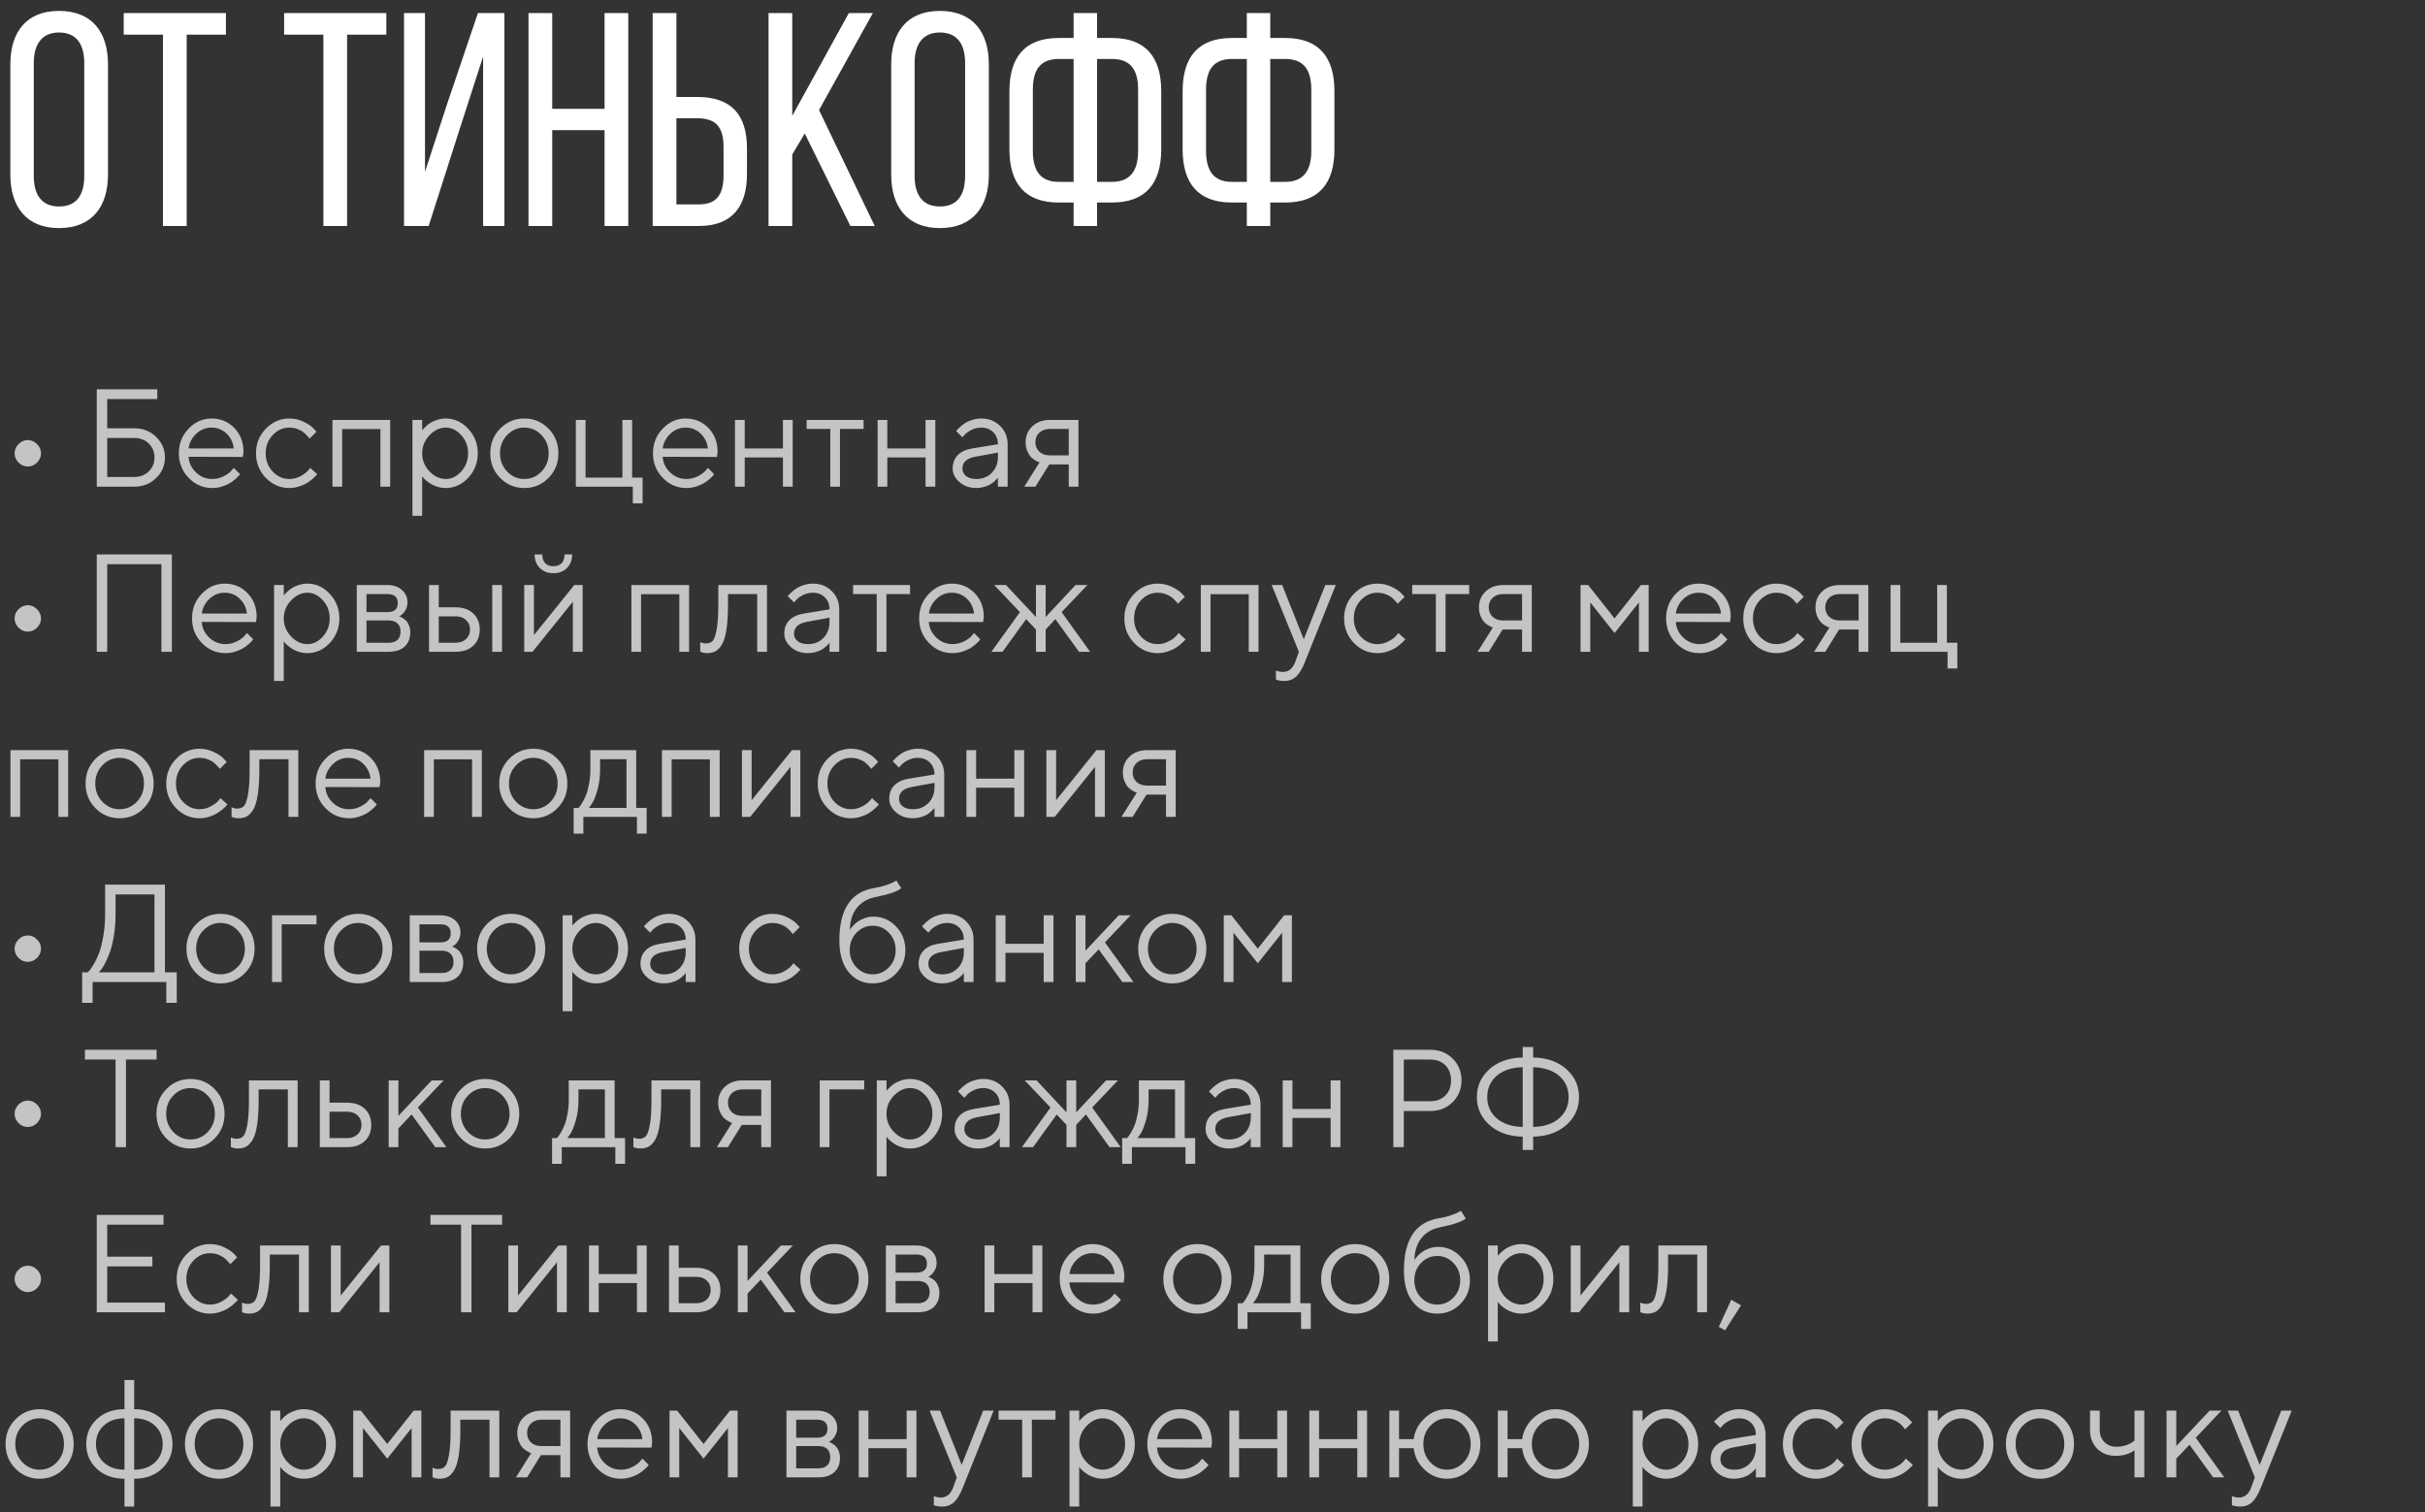 <?xml version="1.0" encoding="UTF-8"?> <svg xmlns="http://www.w3.org/2000/svg" width="279" height="174" viewBox="0 0 279 174" fill="none"><rect x="0" y="0" width="279" height="174" fill="#333333" stroke="none"/> <path d="M2.133 53.227C1.831 52.919 1.68 52.565 1.68 52.164C1.68 51.758 1.831 51.404 2.133 51.102C2.44 50.794 2.794 50.641 3.195 50.641C3.602 50.641 3.956 50.794 4.258 51.102C4.565 51.404 4.719 51.758 4.719 52.164C4.719 52.565 4.565 52.919 4.258 53.227C3.956 53.529 3.602 53.68 3.195 53.68C2.794 53.68 2.44 53.529 2.133 53.227ZM12.336 45.922V49.281H15.453C16.443 49.281 17.276 49.609 17.953 50.266C18.635 50.922 18.977 51.714 18.977 52.641C18.977 53.568 18.635 54.359 17.953 55.016C17.276 55.672 16.443 56 15.453 56H11.133V44.797H18.094V45.922H12.336ZM12.336 54.883H15.453C16.125 54.883 16.68 54.669 17.117 54.242C17.555 53.815 17.773 53.281 17.773 52.641C17.773 52 17.555 51.466 17.117 51.039C16.68 50.612 16.125 50.398 15.453 50.398H12.336V54.883ZM27.938 52.578L21.695 52.562C21.737 53.255 22.021 53.854 22.547 54.359C23.078 54.865 23.701 55.117 24.414 55.117C24.893 55.117 25.338 55.01 25.75 54.797C26.162 54.583 26.453 54.37 26.625 54.156L26.898 53.844L27.617 54.562C27.586 54.604 27.539 54.664 27.477 54.742C27.419 54.815 27.289 54.943 27.086 55.125C26.888 55.302 26.672 55.461 26.438 55.602C26.208 55.737 25.909 55.865 25.539 55.984C25.174 56.099 24.799 56.156 24.414 56.156C23.367 56.156 22.466 55.768 21.711 54.992C20.956 54.211 20.578 53.266 20.578 52.156C20.578 51.047 20.951 50.104 21.695 49.328C22.445 48.547 23.326 48.156 24.336 48.156C25.383 48.156 26.258 48.521 26.961 49.25C27.664 49.974 28.016 50.891 28.016 52L27.938 52.578ZM26.055 49.883C25.581 49.43 25.008 49.203 24.336 49.203C23.664 49.203 23.078 49.44 22.578 49.914C22.078 50.388 21.784 50.95 21.695 51.602H26.898C26.815 50.909 26.534 50.336 26.055 49.883ZM30.586 54.992C29.831 54.211 29.453 53.266 29.453 52.156C29.453 51.047 29.831 50.104 30.586 49.328C31.346 48.547 32.247 48.156 33.289 48.156C33.888 48.156 34.445 48.286 34.961 48.547C35.482 48.802 35.854 49.057 36.078 49.312L36.414 49.68L35.609 50.477C35.589 50.445 35.557 50.401 35.516 50.344C35.474 50.286 35.38 50.182 35.234 50.031C35.094 49.88 34.94 49.75 34.773 49.641C34.607 49.526 34.391 49.425 34.125 49.336C33.859 49.247 33.581 49.203 33.289 49.203C32.555 49.203 31.917 49.49 31.375 50.062C30.838 50.63 30.57 51.331 30.57 52.164C30.57 52.992 30.838 53.693 31.375 54.266C31.917 54.833 32.555 55.117 33.289 55.117C33.737 55.117 34.161 55.01 34.562 54.797C34.964 54.583 35.255 54.37 35.438 54.156L35.695 53.844L36.492 54.562C36.461 54.604 36.411 54.664 36.344 54.742C36.281 54.815 36.146 54.943 35.938 55.125C35.729 55.302 35.51 55.461 35.281 55.602C35.052 55.737 34.755 55.865 34.391 55.984C34.031 56.099 33.664 56.156 33.289 56.156C32.242 56.156 31.341 55.768 30.586 54.992ZM43.766 56V49.375H39.367V56H38.25V48.32H44.891V56H43.766ZM49.406 50.094C48.849 50.682 48.57 51.372 48.57 52.164C48.57 52.95 48.849 53.641 49.406 54.234C49.969 54.823 50.596 55.117 51.289 55.117C51.95 55.117 52.542 54.831 53.062 54.258C53.589 53.68 53.852 52.982 53.852 52.164C53.852 51.341 53.589 50.643 53.062 50.07C52.542 49.492 51.95 49.203 51.289 49.203C50.596 49.203 49.969 49.5 49.406 50.094ZM48.57 54.797V59.359H47.453V48.32H48.57V49.523C48.591 49.492 48.628 49.445 48.68 49.383C48.737 49.315 48.849 49.203 49.016 49.047C49.188 48.891 49.372 48.753 49.57 48.633C49.768 48.508 50.021 48.398 50.328 48.305C50.641 48.206 50.961 48.156 51.289 48.156C52.268 48.156 53.125 48.55 53.859 49.336C54.599 50.122 54.969 51.065 54.969 52.164C54.969 53.258 54.602 54.198 53.867 54.984C53.133 55.766 52.273 56.156 51.289 56.156C50.961 56.156 50.643 56.109 50.336 56.016C50.034 55.922 49.779 55.81 49.57 55.68C49.362 55.55 49.18 55.419 49.023 55.289C48.872 55.154 48.758 55.039 48.68 54.945L48.57 54.797ZM62.297 54.266C62.849 53.693 63.125 52.992 63.125 52.164C63.125 51.331 62.849 50.63 62.297 50.062C61.75 49.49 61.091 49.203 60.32 49.203C59.555 49.203 58.896 49.49 58.344 50.062C57.797 50.63 57.523 51.328 57.523 52.156C57.523 52.979 57.797 53.68 58.344 54.258C58.896 54.831 59.555 55.117 60.32 55.117C61.091 55.117 61.75 54.833 62.297 54.266ZM57.547 55C56.786 54.229 56.406 53.284 56.406 52.164C56.406 51.039 56.786 50.091 57.547 49.32C58.312 48.544 59.24 48.156 60.328 48.156C61.417 48.156 62.341 48.544 63.102 49.32C63.862 50.091 64.242 51.039 64.242 52.164C64.242 53.284 63.862 54.229 63.102 55C62.341 55.771 61.417 56.156 60.328 56.156C59.24 56.156 58.312 55.771 57.547 55ZM66.25 56V48.32H67.367V54.961H71.609V48.32H72.727V54.961H73.93V57.922H72.805V56H66.25ZM82.484 52.578L76.242 52.562C76.284 53.255 76.568 53.854 77.094 54.359C77.625 54.865 78.247 55.117 78.961 55.117C79.44 55.117 79.885 55.01 80.297 54.797C80.708 54.583 81 54.37 81.172 54.156L81.445 53.844L82.164 54.562C82.133 54.604 82.086 54.664 82.023 54.742C81.966 54.815 81.836 54.943 81.633 55.125C81.435 55.302 81.219 55.461 80.984 55.602C80.755 55.737 80.456 55.865 80.086 55.984C79.721 56.099 79.346 56.156 78.961 56.156C77.914 56.156 77.013 55.768 76.258 54.992C75.503 54.211 75.125 53.266 75.125 52.156C75.125 51.047 75.497 50.104 76.242 49.328C76.992 48.547 77.872 48.156 78.883 48.156C79.93 48.156 80.805 48.521 81.508 49.25C82.211 49.974 82.562 50.891 82.562 52L82.484 52.578ZM80.602 49.883C80.128 49.43 79.555 49.203 78.883 49.203C78.211 49.203 77.625 49.44 77.125 49.914C76.625 50.388 76.331 50.95 76.242 51.602H81.445C81.362 50.909 81.081 50.336 80.602 49.883ZM90.078 56V52.641H85.68V56H84.562V48.32H85.68V51.602H90.078V48.32H91.203V56H90.078ZM92.805 49.359V48.32H99.359V49.359H96.641V56H95.523V49.359H92.805ZM106.484 56V52.641H102.086V56H100.969V48.32H102.086V51.602H106.484V48.32H107.609V56H106.484ZM111.852 51.602L114.812 51.117C114.812 50.55 114.633 50.089 114.273 49.734C113.914 49.38 113.453 49.203 112.891 49.203C112.484 49.203 112.102 49.297 111.742 49.484C111.388 49.667 111.13 49.854 110.969 50.047L110.727 50.32L110.008 49.602C110.039 49.56 110.081 49.508 110.133 49.445C110.19 49.378 110.31 49.263 110.492 49.102C110.68 48.935 110.875 48.786 111.078 48.656C111.281 48.526 111.547 48.411 111.875 48.312C112.208 48.208 112.547 48.156 112.891 48.156C113.766 48.156 114.49 48.44 115.062 49.008C115.641 49.575 115.93 50.279 115.93 51.117V56H114.812V54.961C114.792 54.992 114.758 55.036 114.711 55.094C114.669 55.146 114.57 55.242 114.414 55.383C114.263 55.518 114.099 55.641 113.922 55.75C113.745 55.854 113.51 55.948 113.219 56.031C112.932 56.115 112.635 56.156 112.328 56.156C111.562 56.156 110.917 55.93 110.391 55.477C109.87 55.023 109.609 54.505 109.609 53.922C109.609 53.281 109.802 52.766 110.188 52.375C110.573 51.979 111.128 51.721 111.852 51.602ZM112.328 55.117C113.052 55.117 113.646 54.88 114.109 54.406C114.578 53.932 114.812 53.318 114.812 52.562V52.078L112.172 52.562C111.214 52.745 110.732 53.198 110.727 53.922C110.727 54.266 110.867 54.552 111.148 54.781C111.435 55.005 111.828 55.117 112.328 55.117ZM118 50.883C118 50.148 118.258 49.539 118.773 49.055C119.294 48.565 119.971 48.32 120.805 48.32H124.078V56H122.961V53.438H120.719L119.125 56H117.844L119.602 53.203C119.56 53.193 119.5 53.175 119.422 53.148C119.349 53.117 119.221 53.047 119.039 52.938C118.857 52.823 118.695 52.688 118.555 52.531C118.419 52.37 118.292 52.146 118.172 51.859C118.057 51.573 118 51.247 118 50.883ZM122.961 49.359H120.805C120.294 49.359 119.885 49.503 119.578 49.789C119.276 50.07 119.125 50.435 119.125 50.883C119.125 51.331 119.276 51.695 119.578 51.977C119.88 52.258 120.289 52.398 120.805 52.398H122.961V49.359ZM2.133 72.227C1.831 71.919 1.68 71.565 1.68 71.164C1.68 70.758 1.831 70.404 2.133 70.102C2.44 69.794 2.794 69.641 3.195 69.641C3.602 69.641 3.956 69.794 4.258 70.102C4.565 70.404 4.719 70.758 4.719 71.164C4.719 71.565 4.565 71.919 4.258 72.227C3.956 72.529 3.602 72.68 3.195 72.68C2.794 72.68 2.44 72.529 2.133 72.227ZM19.773 63.797V75H18.57V64.922H12.336V75H11.133V63.797H19.773ZM29.453 71.578L23.211 71.562C23.253 72.255 23.537 72.854 24.062 73.359C24.594 73.865 25.216 74.117 25.93 74.117C26.409 74.117 26.854 74.01 27.266 73.797C27.677 73.583 27.969 73.37 28.141 73.156L28.414 72.844L29.133 73.562C29.102 73.604 29.055 73.664 28.992 73.742C28.935 73.815 28.805 73.943 28.602 74.125C28.404 74.302 28.188 74.461 27.953 74.602C27.724 74.737 27.424 74.865 27.055 74.984C26.69 75.099 26.315 75.156 25.93 75.156C24.883 75.156 23.982 74.768 23.227 73.992C22.471 73.211 22.094 72.266 22.094 71.156C22.094 70.047 22.466 69.104 23.211 68.328C23.961 67.547 24.841 67.156 25.852 67.156C26.898 67.156 27.773 67.521 28.477 68.25C29.18 68.974 29.531 69.891 29.531 71L29.453 71.578ZM27.57 68.883C27.096 68.43 26.523 68.203 25.852 68.203C25.18 68.203 24.594 68.44 24.094 68.914C23.594 69.388 23.299 69.951 23.211 70.602H28.414C28.331 69.909 28.049 69.336 27.57 68.883ZM33.484 69.094C32.927 69.682 32.648 70.372 32.648 71.164C32.648 71.951 32.927 72.641 33.484 73.234C34.047 73.823 34.675 74.117 35.367 74.117C36.029 74.117 36.62 73.831 37.141 73.258C37.667 72.68 37.93 71.982 37.93 71.164C37.93 70.341 37.667 69.643 37.141 69.07C36.62 68.492 36.029 68.203 35.367 68.203C34.675 68.203 34.047 68.5 33.484 69.094ZM32.648 73.797V78.359H31.531V67.32H32.648V68.523C32.669 68.492 32.706 68.445 32.758 68.383C32.815 68.315 32.927 68.203 33.094 68.047C33.266 67.891 33.45 67.753 33.648 67.633C33.846 67.508 34.099 67.398 34.406 67.305C34.719 67.206 35.039 67.156 35.367 67.156C36.346 67.156 37.203 67.549 37.938 68.336C38.677 69.122 39.047 70.065 39.047 71.164C39.047 72.258 38.68 73.198 37.945 73.984C37.211 74.766 36.352 75.156 35.367 75.156C35.039 75.156 34.721 75.109 34.414 75.016C34.112 74.922 33.857 74.81 33.648 74.68C33.44 74.549 33.258 74.419 33.102 74.289C32.95 74.154 32.836 74.039 32.758 73.945L32.648 73.797ZM41.047 67.32H44.562C45.266 67.32 45.828 67.51 46.25 67.891C46.672 68.266 46.883 68.742 46.883 69.32C46.883 69.648 46.802 69.948 46.641 70.219C46.484 70.484 46.325 70.669 46.164 70.773L45.922 70.922C45.953 70.932 45.997 70.948 46.055 70.969C46.117 70.99 46.221 71.047 46.367 71.141C46.518 71.229 46.648 71.336 46.758 71.461C46.872 71.581 46.974 71.755 47.062 71.984C47.156 72.213 47.203 72.471 47.203 72.758C47.203 73.451 46.987 73.997 46.555 74.398C46.122 74.799 45.513 75 44.727 75H41.047V67.32ZM44.727 71.398H42.164V73.961H44.727C45.164 73.961 45.5 73.849 45.734 73.625C45.969 73.401 46.086 73.086 46.086 72.68C46.086 72.273 45.969 71.958 45.734 71.734C45.5 71.51 45.164 71.398 44.727 71.398ZM44.562 70.438C45.365 70.438 45.766 70.091 45.766 69.398C45.766 68.706 45.365 68.359 44.562 68.359H42.164V70.438H44.562ZM57.758 67.32V75H56.633V67.32H57.758ZM50.477 73.961H52.414C52.914 73.961 53.315 73.82 53.617 73.539C53.925 73.253 54.078 72.885 54.078 72.438C54.078 71.99 53.925 71.625 53.617 71.344C53.315 71.062 52.909 70.922 52.398 70.922H50.477V73.961ZM54.445 70.586C54.945 71.055 55.195 71.674 55.195 72.445C55.195 73.211 54.948 73.828 54.453 74.297C53.958 74.766 53.279 75 52.414 75H49.359V67.32H50.477V69.883H52.398C53.263 69.883 53.945 70.117 54.445 70.586ZM62.727 64.805C62.95 65.039 63.266 65.156 63.672 65.156C64.078 65.156 64.393 65.039 64.617 64.805C64.841 64.57 64.953 64.234 64.953 63.797H65.828C65.828 64.438 65.628 64.958 65.227 65.359C64.831 65.76 64.312 65.961 63.672 65.961C63.031 65.961 62.51 65.76 62.109 65.359C61.708 64.958 61.508 64.438 61.508 63.797H62.391C62.391 64.234 62.503 64.57 62.727 64.805ZM66.07 67.32H67.031V75H65.906V69.242L61.266 75H60.312V67.32H61.43V73.078L66.07 67.32ZM78.156 75V68.375H73.758V75H72.641V67.32H79.281V75H78.156ZM82.641 67.32H88.242V75H87.117V68.359H83.758V69.562C83.758 70.693 83.701 71.635 83.586 72.391C83.477 73.141 83.31 73.713 83.086 74.109C82.862 74.5 82.615 74.773 82.344 74.93C82.073 75.081 81.745 75.156 81.359 75.156C81.229 75.156 81.096 75.143 80.961 75.117C80.831 75.091 80.734 75.062 80.672 75.031L80.562 75V73.883C80.776 73.987 80.99 74.039 81.203 74.039C81.531 74.039 81.789 73.945 81.977 73.758C82.164 73.57 82.32 73.138 82.445 72.461C82.576 71.784 82.641 70.818 82.641 69.562V67.32ZM92.477 70.602L95.438 70.117C95.438 69.549 95.258 69.088 94.898 68.734C94.539 68.38 94.078 68.203 93.516 68.203C93.109 68.203 92.727 68.297 92.367 68.484C92.013 68.667 91.755 68.854 91.594 69.047L91.352 69.32L90.633 68.602C90.664 68.56 90.706 68.508 90.758 68.445C90.815 68.378 90.935 68.263 91.117 68.102C91.305 67.935 91.5 67.787 91.703 67.656C91.906 67.526 92.172 67.412 92.5 67.312C92.833 67.208 93.172 67.156 93.516 67.156C94.391 67.156 95.115 67.44 95.688 68.008C96.266 68.576 96.555 69.279 96.555 70.117V75H95.438V73.961C95.417 73.992 95.383 74.037 95.336 74.094C95.294 74.146 95.195 74.242 95.039 74.383C94.888 74.518 94.724 74.641 94.547 74.75C94.37 74.854 94.135 74.948 93.844 75.031C93.557 75.115 93.26 75.156 92.953 75.156C92.188 75.156 91.542 74.93 91.016 74.477C90.495 74.023 90.234 73.505 90.234 72.922C90.234 72.281 90.427 71.766 90.812 71.375C91.198 70.979 91.753 70.721 92.477 70.602ZM92.953 74.117C93.677 74.117 94.271 73.88 94.734 73.406C95.203 72.932 95.438 72.318 95.438 71.562V71.078L92.797 71.562C91.838 71.745 91.357 72.198 91.352 72.922C91.352 73.266 91.492 73.552 91.773 73.781C92.06 74.005 92.453 74.117 92.953 74.117ZM98.148 68.359V67.32H104.703V68.359H101.984V75H100.867V68.359H98.148ZM113.109 71.578L106.867 71.562C106.909 72.255 107.193 72.854 107.719 73.359C108.25 73.865 108.872 74.117 109.586 74.117C110.065 74.117 110.51 74.01 110.922 73.797C111.333 73.583 111.625 73.37 111.797 73.156L112.07 72.844L112.789 73.562C112.758 73.604 112.711 73.664 112.648 73.742C112.591 73.815 112.461 73.943 112.258 74.125C112.06 74.302 111.844 74.461 111.609 74.602C111.38 74.737 111.081 74.865 110.711 74.984C110.346 75.099 109.971 75.156 109.586 75.156C108.539 75.156 107.638 74.768 106.883 73.992C106.128 73.211 105.75 72.266 105.75 71.156C105.75 70.047 106.122 69.104 106.867 68.328C107.617 67.547 108.497 67.156 109.508 67.156C110.555 67.156 111.43 67.521 112.133 68.25C112.836 68.974 113.188 69.891 113.188 71L113.109 71.578ZM111.227 68.883C110.753 68.43 110.18 68.203 109.508 68.203C108.836 68.203 108.25 68.44 107.75 68.914C107.25 69.388 106.956 69.951 106.867 70.602H112.07C111.987 69.909 111.706 69.336 111.227 68.883ZM119.188 72.438L118.062 71.242L115.344 75H114.062L117.344 70.438L114.383 67.32H115.742L119.188 71V67.32H120.305V71L123.742 67.32H125.102L122.141 70.438L125.422 75H124.141L121.422 71.242L120.305 72.438V75H119.188V72.438ZM130.492 73.992C129.737 73.211 129.359 72.266 129.359 71.156C129.359 70.047 129.737 69.104 130.492 68.328C131.253 67.547 132.154 67.156 133.195 67.156C133.794 67.156 134.352 67.287 134.867 67.547C135.388 67.802 135.76 68.057 135.984 68.312L136.32 68.68L135.516 69.477C135.495 69.445 135.464 69.401 135.422 69.344C135.38 69.287 135.286 69.182 135.141 69.031C135 68.88 134.846 68.75 134.68 68.641C134.513 68.526 134.297 68.424 134.031 68.336C133.766 68.247 133.487 68.203 133.195 68.203C132.461 68.203 131.823 68.49 131.281 69.062C130.745 69.63 130.477 70.331 130.477 71.164C130.477 71.992 130.745 72.693 131.281 73.266C131.823 73.833 132.461 74.117 133.195 74.117C133.643 74.117 134.068 74.01 134.469 73.797C134.87 73.583 135.161 73.37 135.344 73.156L135.602 72.844L136.398 73.562C136.367 73.604 136.318 73.664 136.25 73.742C136.188 73.815 136.052 73.943 135.844 74.125C135.635 74.302 135.417 74.461 135.188 74.602C134.958 74.737 134.661 74.865 134.297 74.984C133.938 75.099 133.57 75.156 133.195 75.156C132.148 75.156 131.247 74.768 130.492 73.992ZM143.672 75V68.375H139.273V75H138.156V67.32H144.797V75H143.672ZM149.039 76.117L149.438 75L146.312 67.32H147.516L150 73.562L152.477 67.32H153.68L150.156 76.117C149.839 76.93 149.497 77.505 149.133 77.844C148.768 78.188 148.31 78.359 147.758 78.359C147.586 78.359 147.419 78.346 147.258 78.32C147.102 78.294 146.984 78.266 146.906 78.234L146.797 78.203V77.156C147.062 77.26 147.328 77.315 147.594 77.32C148.271 77.32 148.753 76.919 149.039 76.117ZM155.773 73.992C155.018 73.211 154.641 72.266 154.641 71.156C154.641 70.047 155.018 69.104 155.773 68.328C156.534 67.547 157.435 67.156 158.477 67.156C159.076 67.156 159.633 67.287 160.148 67.547C160.669 67.802 161.042 68.057 161.266 68.312L161.602 68.68L160.797 69.477C160.776 69.445 160.745 69.401 160.703 69.344C160.661 69.287 160.568 69.182 160.422 69.031C160.281 68.88 160.128 68.75 159.961 68.641C159.794 68.526 159.578 68.424 159.312 68.336C159.047 68.247 158.768 68.203 158.477 68.203C157.742 68.203 157.104 68.49 156.562 69.062C156.026 69.63 155.758 70.331 155.758 71.164C155.758 71.992 156.026 72.693 156.562 73.266C157.104 73.833 157.742 74.117 158.477 74.117C158.924 74.117 159.349 74.01 159.75 73.797C160.151 73.583 160.443 73.37 160.625 73.156L160.883 72.844L161.68 73.562C161.648 73.604 161.599 73.664 161.531 73.742C161.469 73.815 161.333 73.943 161.125 74.125C160.917 74.302 160.698 74.461 160.469 74.602C160.24 74.737 159.943 74.865 159.578 74.984C159.219 75.099 158.852 75.156 158.477 75.156C157.43 75.156 156.529 74.768 155.773 73.992ZM162.477 68.359V67.32H169.031V68.359H166.312V75H165.195V68.359H162.477ZM170.156 69.883C170.156 69.148 170.414 68.539 170.93 68.055C171.451 67.565 172.128 67.32 172.961 67.32H176.234V75H175.117V72.438H172.875L171.281 75H170L171.758 72.203C171.716 72.193 171.656 72.174 171.578 72.148C171.505 72.117 171.378 72.047 171.195 71.938C171.013 71.823 170.852 71.688 170.711 71.531C170.576 71.37 170.448 71.146 170.328 70.859C170.214 70.573 170.156 70.247 170.156 69.883ZM175.117 68.359H172.961C172.451 68.359 172.042 68.503 171.734 68.789C171.432 69.07 171.281 69.435 171.281 69.883C171.281 70.331 171.432 70.695 171.734 70.977C172.036 71.258 172.445 71.398 172.961 71.398H175.117V68.359ZM188.562 69.32L185.758 72.844L182.961 69.32V75H181.844V67.32H182.719L185.758 71.156L188.797 67.32H189.68V75H188.562V69.32ZM199.047 71.578L192.805 71.562C192.846 72.255 193.13 72.854 193.656 73.359C194.188 73.865 194.81 74.117 195.523 74.117C196.003 74.117 196.448 74.01 196.859 73.797C197.271 73.583 197.562 73.37 197.734 73.156L198.008 72.844L198.727 73.562C198.695 73.604 198.648 73.664 198.586 73.742C198.529 73.815 198.398 73.943 198.195 74.125C197.997 74.302 197.781 74.461 197.547 74.602C197.318 74.737 197.018 74.865 196.648 74.984C196.284 75.099 195.909 75.156 195.523 75.156C194.477 75.156 193.576 74.768 192.82 73.992C192.065 73.211 191.688 72.266 191.688 71.156C191.688 70.047 192.06 69.104 192.805 68.328C193.555 67.547 194.435 67.156 195.445 67.156C196.492 67.156 197.367 67.521 198.07 68.25C198.773 68.974 199.125 69.891 199.125 71L199.047 71.578ZM197.164 68.883C196.69 68.43 196.117 68.203 195.445 68.203C194.773 68.203 194.188 68.44 193.688 68.914C193.188 69.388 192.893 69.951 192.805 70.602H198.008C197.924 69.909 197.643 69.336 197.164 68.883ZM201.695 73.992C200.94 73.211 200.562 72.266 200.562 71.156C200.562 70.047 200.94 69.104 201.695 68.328C202.456 67.547 203.357 67.156 204.398 67.156C204.997 67.156 205.555 67.287 206.07 67.547C206.591 67.802 206.964 68.057 207.188 68.312L207.523 68.68L206.719 69.477C206.698 69.445 206.667 69.401 206.625 69.344C206.583 69.287 206.49 69.182 206.344 69.031C206.203 68.88 206.049 68.75 205.883 68.641C205.716 68.526 205.5 68.424 205.234 68.336C204.969 68.247 204.69 68.203 204.398 68.203C203.664 68.203 203.026 68.49 202.484 69.062C201.948 69.63 201.68 70.331 201.68 71.164C201.68 71.992 201.948 72.693 202.484 73.266C203.026 73.833 203.664 74.117 204.398 74.117C204.846 74.117 205.271 74.01 205.672 73.797C206.073 73.583 206.365 73.37 206.547 73.156L206.805 72.844L207.602 73.562C207.57 73.604 207.521 73.664 207.453 73.742C207.391 73.815 207.255 73.943 207.047 74.125C206.839 74.302 206.62 74.461 206.391 74.602C206.161 74.737 205.865 74.865 205.5 74.984C205.141 75.099 204.773 75.156 204.398 75.156C203.352 75.156 202.451 74.768 201.695 73.992ZM208.875 69.883C208.875 69.148 209.133 68.539 209.648 68.055C210.169 67.565 210.846 67.32 211.68 67.32H214.953V75H213.836V72.438H211.594L210 75H208.719L210.477 72.203C210.435 72.193 210.375 72.174 210.297 72.148C210.224 72.117 210.096 72.047 209.914 71.938C209.732 71.823 209.57 71.688 209.43 71.531C209.294 71.37 209.167 71.146 209.047 70.859C208.932 70.573 208.875 70.247 208.875 69.883ZM213.836 68.359H211.68C211.169 68.359 210.76 68.503 210.453 68.789C210.151 69.07 210 69.435 210 69.883C210 70.331 210.151 70.695 210.453 70.977C210.755 71.258 211.164 71.398 211.68 71.398H213.836V68.359ZM217.516 75V67.32H218.633V73.961H222.875V67.32H223.992V73.961H225.195V76.922H224.07V75H217.516ZM6.719 94V87.375H2.32V94H1.203V86.32H7.844V94H6.719ZM15.734 92.266C16.287 91.693 16.562 90.992 16.562 90.164C16.562 89.331 16.287 88.63 15.734 88.062C15.188 87.49 14.529 87.203 13.758 87.203C12.992 87.203 12.333 87.49 11.781 88.062C11.234 88.63 10.961 89.328 10.961 90.156C10.961 90.979 11.234 91.68 11.781 92.258C12.333 92.831 12.992 93.117 13.758 93.117C14.529 93.117 15.188 92.833 15.734 92.266ZM10.984 93C10.224 92.229 9.844 91.284 9.844 90.164C9.844 89.039 10.224 88.091 10.984 87.32C11.75 86.544 12.677 86.156 13.766 86.156C14.854 86.156 15.779 86.544 16.539 87.32C17.299 88.091 17.68 89.039 17.68 90.164C17.68 91.284 17.299 92.229 16.539 93C15.779 93.771 14.854 94.156 13.766 94.156C12.677 94.156 11.75 93.771 10.984 93ZM20.258 92.992C19.503 92.211 19.125 91.266 19.125 90.156C19.125 89.047 19.503 88.104 20.258 87.328C21.018 86.547 21.919 86.156 22.961 86.156C23.56 86.156 24.117 86.287 24.633 86.547C25.154 86.802 25.526 87.057 25.75 87.312L26.086 87.68L25.281 88.477C25.26 88.445 25.229 88.401 25.188 88.344C25.146 88.287 25.052 88.182 24.906 88.031C24.766 87.88 24.612 87.75 24.445 87.641C24.279 87.526 24.062 87.424 23.797 87.336C23.531 87.247 23.253 87.203 22.961 87.203C22.227 87.203 21.588 87.49 21.047 88.062C20.51 88.63 20.242 89.331 20.242 90.164C20.242 90.992 20.51 91.693 21.047 92.266C21.588 92.833 22.227 93.117 22.961 93.117C23.409 93.117 23.833 93.01 24.234 92.797C24.635 92.583 24.927 92.37 25.109 92.156L25.367 91.844L26.164 92.562C26.133 92.604 26.083 92.664 26.016 92.742C25.953 92.815 25.818 92.943 25.609 93.125C25.401 93.302 25.182 93.461 24.953 93.602C24.724 93.737 24.427 93.865 24.062 93.984C23.703 94.099 23.336 94.156 22.961 94.156C21.914 94.156 21.013 93.768 20.258 92.992ZM28.719 86.32H34.32V94H33.195V87.359H29.836V88.562C29.836 89.693 29.779 90.635 29.664 91.391C29.555 92.141 29.388 92.713 29.164 93.109C28.94 93.5 28.693 93.773 28.422 93.93C28.151 94.081 27.823 94.156 27.438 94.156C27.307 94.156 27.174 94.143 27.039 94.117C26.909 94.091 26.812 94.062 26.75 94.031L26.641 94V92.883C26.854 92.987 27.068 93.039 27.281 93.039C27.609 93.039 27.867 92.945 28.055 92.758C28.242 92.57 28.398 92.138 28.523 91.461C28.654 90.784 28.719 89.818 28.719 88.562V86.32ZM43.672 90.578L37.43 90.562C37.471 91.255 37.755 91.854 38.281 92.359C38.812 92.865 39.435 93.117 40.148 93.117C40.628 93.117 41.073 93.01 41.484 92.797C41.896 92.583 42.188 92.37 42.359 92.156L42.633 91.844L43.352 92.562C43.32 92.604 43.273 92.664 43.211 92.742C43.154 92.815 43.023 92.943 42.82 93.125C42.622 93.302 42.406 93.461 42.172 93.602C41.943 93.737 41.643 93.865 41.273 93.984C40.909 94.099 40.534 94.156 40.148 94.156C39.102 94.156 38.2 93.768 37.445 92.992C36.69 92.211 36.312 91.266 36.312 90.156C36.312 89.047 36.685 88.104 37.43 87.328C38.18 86.547 39.06 86.156 40.07 86.156C41.117 86.156 41.992 86.521 42.695 87.25C43.398 87.974 43.75 88.891 43.75 90L43.672 90.578ZM41.789 87.883C41.315 87.43 40.742 87.203 40.07 87.203C39.398 87.203 38.812 87.44 38.312 87.914C37.812 88.388 37.518 88.951 37.43 89.602H42.633C42.55 88.909 42.268 88.336 41.789 87.883ZM54.312 94V87.375H49.914V94H48.797V86.32H55.438V94H54.312ZM63.328 92.266C63.88 91.693 64.156 90.992 64.156 90.164C64.156 89.331 63.88 88.63 63.328 88.062C62.781 87.49 62.122 87.203 61.352 87.203C60.586 87.203 59.927 87.49 59.375 88.062C58.828 88.63 58.555 89.328 58.555 90.156C58.555 90.979 58.828 91.68 59.375 92.258C59.927 92.831 60.586 93.117 61.352 93.117C62.122 93.117 62.781 92.833 63.328 92.266ZM58.578 93C57.818 92.229 57.438 91.284 57.438 90.164C57.438 89.039 57.818 88.091 58.578 87.32C59.344 86.544 60.271 86.156 61.359 86.156C62.448 86.156 63.372 86.544 64.133 87.32C64.893 88.091 65.273 89.039 65.273 90.164C65.273 91.284 64.893 92.229 64.133 93C63.372 93.771 62.448 94.156 61.359 94.156C60.271 94.156 59.344 93.771 58.578 93ZM74.398 92.961V95.922H73.281V94H67.117V95.922H66V92.961H66.555C66.586 92.93 66.633 92.878 66.695 92.805C66.763 92.727 66.875 92.555 67.031 92.289C67.188 92.023 67.326 91.737 67.445 91.43C67.57 91.117 67.68 90.703 67.773 90.188C67.872 89.667 67.922 89.125 67.922 88.562V86.32H73.195V92.961H74.398ZM69.039 87.359V88.562C69.039 89.438 68.932 90.24 68.719 90.969C68.505 91.698 68.292 92.213 68.078 92.516L67.758 92.961H72.078V87.359H69.039ZM81.672 94V87.375H77.273V94H76.156V86.32H82.797V94H81.672ZM91.117 86.32H92.078V94H90.953V88.242L86.312 94H85.359V86.32H86.477V92.078L91.117 86.32ZM95.211 92.992C94.456 92.211 94.078 91.266 94.078 90.156C94.078 89.047 94.456 88.104 95.211 87.328C95.971 86.547 96.872 86.156 97.914 86.156C98.513 86.156 99.07 86.287 99.586 86.547C100.107 86.802 100.479 87.057 100.703 87.312L101.039 87.68L100.234 88.477C100.214 88.445 100.182 88.401 100.141 88.344C100.099 88.287 100.005 88.182 99.859 88.031C99.719 87.88 99.565 87.75 99.398 87.641C99.232 87.526 99.016 87.424 98.75 87.336C98.484 87.247 98.206 87.203 97.914 87.203C97.18 87.203 96.542 87.49 96 88.062C95.463 88.63 95.195 89.331 95.195 90.164C95.195 90.992 95.463 91.693 96 92.266C96.542 92.833 97.18 93.117 97.914 93.117C98.362 93.117 98.787 93.01 99.188 92.797C99.588 92.583 99.88 92.37 100.062 92.156L100.32 91.844L101.117 92.562C101.086 92.604 101.036 92.664 100.969 92.742C100.906 92.815 100.771 92.943 100.562 93.125C100.354 93.302 100.135 93.461 99.906 93.602C99.677 93.737 99.38 93.865 99.016 93.984C98.656 94.099 98.289 94.156 97.914 94.156C96.867 94.156 95.966 93.768 95.211 92.992ZM104.555 89.602L107.516 89.117C107.516 88.549 107.336 88.088 106.977 87.734C106.617 87.38 106.156 87.203 105.594 87.203C105.188 87.203 104.805 87.297 104.445 87.484C104.091 87.667 103.833 87.854 103.672 88.047L103.43 88.32L102.711 87.602C102.742 87.56 102.784 87.508 102.836 87.445C102.893 87.378 103.013 87.263 103.195 87.102C103.383 86.935 103.578 86.787 103.781 86.656C103.984 86.526 104.25 86.412 104.578 86.312C104.911 86.208 105.25 86.156 105.594 86.156C106.469 86.156 107.193 86.44 107.766 87.008C108.344 87.576 108.633 88.279 108.633 89.117V94H107.516V92.961C107.495 92.992 107.461 93.037 107.414 93.094C107.372 93.146 107.273 93.242 107.117 93.383C106.966 93.518 106.802 93.641 106.625 93.75C106.448 93.854 106.214 93.948 105.922 94.031C105.635 94.115 105.339 94.156 105.031 94.156C104.266 94.156 103.62 93.93 103.094 93.477C102.573 93.023 102.312 92.505 102.312 91.922C102.312 91.281 102.505 90.766 102.891 90.375C103.276 89.979 103.831 89.721 104.555 89.602ZM105.031 93.117C105.755 93.117 106.349 92.88 106.812 92.406C107.281 91.932 107.516 91.318 107.516 90.562V90.078L104.875 90.562C103.917 90.745 103.435 91.198 103.43 91.922C103.43 92.266 103.57 92.552 103.852 92.781C104.138 93.005 104.531 93.117 105.031 93.117ZM116.703 94V90.641H112.305V94H111.188V86.32H112.305V89.602H116.703V86.32H117.828V94H116.703ZM126.148 86.32H127.109V94H125.984V88.242L121.344 94H120.391V86.32H121.508V92.078L126.148 86.32ZM129.188 88.883C129.188 88.148 129.445 87.539 129.961 87.055C130.482 86.565 131.159 86.32 131.992 86.32H135.266V94H134.148V91.438H131.906L130.312 94H129.031L130.789 91.203C130.747 91.193 130.688 91.174 130.609 91.148C130.536 91.117 130.409 91.047 130.227 90.938C130.044 90.823 129.883 90.688 129.742 90.531C129.607 90.37 129.479 90.146 129.359 89.859C129.245 89.573 129.188 89.247 129.188 88.883ZM134.148 87.359H131.992C131.482 87.359 131.073 87.503 130.766 87.789C130.464 88.07 130.312 88.435 130.312 88.883C130.312 89.331 130.464 89.695 130.766 89.977C131.068 90.258 131.477 90.398 131.992 90.398H134.148V87.359ZM2.133 110.227C1.831 109.919 1.68 109.565 1.68 109.164C1.68 108.758 1.831 108.404 2.133 108.102C2.44 107.794 2.794 107.641 3.195 107.641C3.602 107.641 3.956 107.794 4.258 108.102C4.565 108.404 4.719 108.758 4.719 109.164C4.719 109.565 4.565 109.919 4.258 110.227C3.956 110.529 3.602 110.68 3.195 110.68C2.794 110.68 2.44 110.529 2.133 110.227ZM9.453 111.883H10.094C10.146 111.841 10.216 111.771 10.305 111.672C10.398 111.568 10.56 111.326 10.789 110.945C11.018 110.565 11.221 110.141 11.398 109.672C11.575 109.203 11.734 108.568 11.875 107.766C12.021 106.958 12.094 106.089 12.094 105.156V101.797H18.977V111.883H20.336V115.398H19.133V113H10.656V115.398H9.453V111.883ZM13.297 105.156C13.297 106.062 13.229 106.917 13.094 107.719C12.958 108.521 12.797 109.164 12.609 109.648C12.427 110.133 12.242 110.555 12.055 110.914C11.867 111.268 11.703 111.516 11.562 111.656L11.375 111.883H17.773V102.922H13.297V105.156ZM27.344 111.266C27.896 110.693 28.172 109.992 28.172 109.164C28.172 108.331 27.896 107.63 27.344 107.062C26.797 106.49 26.138 106.203 25.367 106.203C24.602 106.203 23.943 106.49 23.391 107.062C22.844 107.63 22.57 108.328 22.57 109.156C22.57 109.979 22.844 110.68 23.391 111.258C23.943 111.831 24.602 112.117 25.367 112.117C26.138 112.117 26.797 111.833 27.344 111.266ZM22.594 112C21.833 111.229 21.453 110.284 21.453 109.164C21.453 108.039 21.833 107.091 22.594 106.32C23.359 105.544 24.287 105.156 25.375 105.156C26.463 105.156 27.388 105.544 28.148 106.32C28.909 107.091 29.289 108.039 29.289 109.164C29.289 110.284 28.909 111.229 28.148 112C27.388 112.771 26.463 113.156 25.375 113.156C24.287 113.156 23.359 112.771 22.594 112ZM36.414 105.32V106.359H32.414V113H31.297V105.32H36.414ZM43.188 111.266C43.74 110.693 44.016 109.992 44.016 109.164C44.016 108.331 43.74 107.63 43.188 107.062C42.641 106.49 41.982 106.203 41.211 106.203C40.445 106.203 39.786 106.49 39.234 107.062C38.688 107.63 38.414 108.328 38.414 109.156C38.414 109.979 38.688 110.68 39.234 111.258C39.786 111.831 40.445 112.117 41.211 112.117C41.982 112.117 42.641 111.833 43.188 111.266ZM38.438 112C37.677 111.229 37.297 110.284 37.297 109.164C37.297 108.039 37.677 107.091 38.438 106.32C39.203 105.544 40.13 105.156 41.219 105.156C42.307 105.156 43.232 105.544 43.992 106.32C44.753 107.091 45.133 108.039 45.133 109.164C45.133 110.284 44.753 111.229 43.992 112C43.232 112.771 42.307 113.156 41.219 113.156C40.13 113.156 39.203 112.771 38.438 112ZM47.141 105.32H50.656C51.359 105.32 51.922 105.51 52.344 105.891C52.766 106.266 52.977 106.742 52.977 107.32C52.977 107.648 52.896 107.948 52.734 108.219C52.578 108.484 52.419 108.669 52.258 108.773L52.016 108.922C52.047 108.932 52.091 108.948 52.148 108.969C52.211 108.99 52.315 109.047 52.461 109.141C52.612 109.229 52.742 109.336 52.852 109.461C52.966 109.581 53.068 109.755 53.156 109.984C53.25 110.214 53.297 110.471 53.297 110.758C53.297 111.451 53.081 111.997 52.648 112.398C52.216 112.799 51.607 113 50.82 113H47.141V105.32ZM50.82 109.398H48.258V111.961H50.82C51.258 111.961 51.594 111.849 51.828 111.625C52.062 111.401 52.18 111.086 52.18 110.68C52.18 110.273 52.062 109.958 51.828 109.734C51.594 109.51 51.258 109.398 50.82 109.398ZM50.656 108.438C51.458 108.438 51.859 108.091 51.859 107.398C51.859 106.706 51.458 106.359 50.656 106.359H48.258V108.438H50.656ZM60.781 111.266C61.333 110.693 61.609 109.992 61.609 109.164C61.609 108.331 61.333 107.63 60.781 107.062C60.234 106.49 59.575 106.203 58.805 106.203C58.039 106.203 57.38 106.49 56.828 107.062C56.281 107.63 56.008 108.328 56.008 109.156C56.008 109.979 56.281 110.68 56.828 111.258C57.38 111.831 58.039 112.117 58.805 112.117C59.575 112.117 60.234 111.833 60.781 111.266ZM56.031 112C55.271 111.229 54.891 110.284 54.891 109.164C54.891 108.039 55.271 107.091 56.031 106.32C56.797 105.544 57.724 105.156 58.812 105.156C59.901 105.156 60.825 105.544 61.586 106.32C62.346 107.091 62.727 108.039 62.727 109.164C62.727 110.284 62.346 111.229 61.586 112C60.825 112.771 59.901 113.156 58.812 113.156C57.724 113.156 56.797 112.771 56.031 112ZM66.688 107.094C66.13 107.682 65.852 108.372 65.852 109.164C65.852 109.951 66.13 110.641 66.688 111.234C67.25 111.823 67.878 112.117 68.57 112.117C69.232 112.117 69.823 111.831 70.344 111.258C70.87 110.68 71.133 109.982 71.133 109.164C71.133 108.341 70.87 107.643 70.344 107.07C69.823 106.492 69.232 106.203 68.57 106.203C67.878 106.203 67.25 106.5 66.688 107.094ZM65.852 111.797V116.359H64.734V105.32H65.852V106.523C65.872 106.492 65.909 106.445 65.961 106.383C66.018 106.315 66.13 106.203 66.297 106.047C66.469 105.891 66.654 105.753 66.852 105.633C67.049 105.508 67.302 105.398 67.609 105.305C67.922 105.206 68.242 105.156 68.57 105.156C69.549 105.156 70.406 105.549 71.141 106.336C71.88 107.122 72.25 108.065 72.25 109.164C72.25 110.258 71.883 111.198 71.148 111.984C70.414 112.766 69.555 113.156 68.57 113.156C68.242 113.156 67.924 113.109 67.617 113.016C67.315 112.922 67.06 112.81 66.852 112.68C66.643 112.549 66.461 112.419 66.305 112.289C66.154 112.154 66.039 112.039 65.961 111.945L65.852 111.797ZM75.93 108.602L78.891 108.117C78.891 107.549 78.711 107.089 78.352 106.734C77.992 106.38 77.531 106.203 76.969 106.203C76.562 106.203 76.18 106.297 75.82 106.484C75.466 106.667 75.208 106.854 75.047 107.047L74.805 107.32L74.086 106.602C74.117 106.56 74.159 106.508 74.211 106.445C74.268 106.378 74.388 106.263 74.57 106.102C74.758 105.935 74.953 105.786 75.156 105.656C75.359 105.526 75.625 105.411 75.953 105.312C76.287 105.208 76.625 105.156 76.969 105.156C77.844 105.156 78.568 105.44 79.141 106.008C79.719 106.576 80.008 107.279 80.008 108.117V113H78.891V111.961C78.87 111.992 78.836 112.036 78.789 112.094C78.747 112.146 78.648 112.242 78.492 112.383C78.341 112.518 78.177 112.641 78 112.75C77.823 112.854 77.588 112.948 77.297 113.031C77.01 113.115 76.713 113.156 76.406 113.156C75.641 113.156 74.995 112.93 74.469 112.477C73.948 112.023 73.688 111.505 73.688 110.922C73.688 110.281 73.88 109.766 74.266 109.375C74.651 108.979 75.206 108.721 75.93 108.602ZM76.406 112.117C77.13 112.117 77.724 111.88 78.188 111.406C78.656 110.932 78.891 110.318 78.891 109.562V109.078L76.25 109.562C75.292 109.745 74.81 110.198 74.805 110.922C74.805 111.266 74.945 111.552 75.227 111.781C75.513 112.005 75.906 112.117 76.406 112.117ZM86.18 111.992C85.424 111.211 85.047 110.266 85.047 109.156C85.047 108.047 85.424 107.104 86.18 106.328C86.94 105.547 87.841 105.156 88.883 105.156C89.482 105.156 90.039 105.286 90.555 105.547C91.076 105.802 91.448 106.057 91.672 106.312L92.008 106.68L91.203 107.477C91.182 107.445 91.151 107.401 91.109 107.344C91.068 107.286 90.974 107.182 90.828 107.031C90.688 106.88 90.534 106.75 90.367 106.641C90.201 106.526 89.984 106.424 89.719 106.336C89.453 106.247 89.174 106.203 88.883 106.203C88.148 106.203 87.51 106.49 86.969 107.062C86.432 107.63 86.164 108.331 86.164 109.164C86.164 109.992 86.432 110.693 86.969 111.266C87.51 111.833 88.148 112.117 88.883 112.117C89.331 112.117 89.755 112.01 90.156 111.797C90.557 111.583 90.849 111.37 91.031 111.156L91.289 110.844L92.086 111.562C92.055 111.604 92.005 111.664 91.938 111.742C91.875 111.815 91.74 111.943 91.531 112.125C91.323 112.302 91.104 112.461 90.875 112.602C90.646 112.737 90.349 112.865 89.984 112.984C89.625 113.099 89.258 113.156 88.883 113.156C87.836 113.156 86.935 112.768 86.18 111.992ZM104.164 109.32C104.164 110.398 103.799 111.307 103.07 112.047C102.341 112.786 101.453 113.156 100.406 113.156C99.276 113.156 98.354 112.727 97.641 111.867C96.927 111.003 96.57 109.781 96.57 108.203C96.57 104.672 97.875 102.672 100.484 102.203C101.052 102.109 101.557 101.987 102 101.836C102.443 101.685 102.74 101.56 102.891 101.461L103.125 101.32L103.688 102.203C103.26 102.578 102.247 102.924 100.648 103.242C99.805 103.414 99.122 103.815 98.602 104.445C98.086 105.07 97.807 105.922 97.766 107C97.787 106.958 97.82 106.904 97.867 106.836C97.919 106.763 98.026 106.643 98.188 106.477C98.354 106.305 98.537 106.151 98.734 106.016C98.932 105.88 99.188 105.758 99.5 105.648C99.818 105.534 100.146 105.477 100.484 105.477C101.5 105.477 102.367 105.852 103.086 106.602C103.805 107.346 104.164 108.253 104.164 109.32ZM98.539 107.328C98.023 107.865 97.766 108.529 97.766 109.32C97.766 110.112 98.023 110.776 98.539 111.312C99.06 111.849 99.682 112.117 100.406 112.117C101.13 112.117 101.75 111.849 102.266 111.312C102.786 110.776 103.047 110.112 103.047 109.32C103.047 108.529 102.786 107.865 102.266 107.328C101.75 106.792 101.13 106.523 100.406 106.523C99.682 106.523 99.06 106.792 98.539 107.328ZM107.93 108.602L110.891 108.117C110.891 107.549 110.711 107.089 110.352 106.734C109.992 106.38 109.531 106.203 108.969 106.203C108.562 106.203 108.18 106.297 107.82 106.484C107.466 106.667 107.208 106.854 107.047 107.047L106.805 107.32L106.086 106.602C106.117 106.56 106.159 106.508 106.211 106.445C106.268 106.378 106.388 106.263 106.57 106.102C106.758 105.935 106.953 105.786 107.156 105.656C107.359 105.526 107.625 105.411 107.953 105.312C108.286 105.208 108.625 105.156 108.969 105.156C109.844 105.156 110.568 105.44 111.141 106.008C111.719 106.576 112.008 107.279 112.008 108.117V113H110.891V111.961C110.87 111.992 110.836 112.036 110.789 112.094C110.747 112.146 110.648 112.242 110.492 112.383C110.341 112.518 110.177 112.641 110 112.75C109.823 112.854 109.589 112.948 109.297 113.031C109.01 113.115 108.714 113.156 108.406 113.156C107.641 113.156 106.995 112.93 106.469 112.477C105.948 112.023 105.688 111.505 105.688 110.922C105.688 110.281 105.88 109.766 106.266 109.375C106.651 108.979 107.206 108.721 107.93 108.602ZM108.406 112.117C109.13 112.117 109.724 111.88 110.188 111.406C110.656 110.932 110.891 110.318 110.891 109.562V109.078L108.25 109.562C107.292 109.745 106.81 110.198 106.805 110.922C106.805 111.266 106.945 111.552 107.227 111.781C107.513 112.005 107.906 112.117 108.406 112.117ZM120.078 113V109.641H115.68V113H114.562V105.32H115.68V108.602H120.078V105.32H121.203V113H120.078ZM124.883 110.844V113H123.766V105.32H124.883V109.398L128.719 105.32H130.086L127.125 108.438L130.406 113H129.125L126.406 109.242L124.883 110.844ZM136.844 111.266C137.396 110.693 137.672 109.992 137.672 109.164C137.672 108.331 137.396 107.63 136.844 107.062C136.297 106.49 135.638 106.203 134.867 106.203C134.102 106.203 133.443 106.49 132.891 107.062C132.344 107.63 132.07 108.328 132.07 109.156C132.07 109.979 132.344 110.68 132.891 111.258C133.443 111.831 134.102 112.117 134.867 112.117C135.638 112.117 136.297 111.833 136.844 111.266ZM132.094 112C131.333 111.229 130.953 110.284 130.953 109.164C130.953 108.039 131.333 107.091 132.094 106.32C132.859 105.544 133.786 105.156 134.875 105.156C135.964 105.156 136.888 105.544 137.648 106.32C138.409 107.091 138.789 108.039 138.789 109.164C138.789 110.284 138.409 111.229 137.648 112C136.888 112.771 135.964 113.156 134.875 113.156C133.786 113.156 132.859 112.771 132.094 112ZM147.516 107.32L144.711 110.844L141.914 107.32V113H140.797V105.32H141.672L144.711 109.156L147.75 105.32H148.633V113H147.516V107.32ZM2.133 129.227C1.831 128.919 1.68 128.565 1.68 128.164C1.68 127.758 1.831 127.404 2.133 127.102C2.44 126.794 2.794 126.641 3.195 126.641C3.602 126.641 3.956 126.794 4.258 127.102C4.565 127.404 4.719 127.758 4.719 128.164C4.719 128.565 4.565 128.919 4.258 129.227C3.956 129.529 3.602 129.68 3.195 129.68C2.794 129.68 2.44 129.529 2.133 129.227ZM9.773 120.797H18.016V121.922H14.492V132H13.297V121.922H9.773V120.797ZM23.891 130.266C24.443 129.693 24.719 128.992 24.719 128.164C24.719 127.331 24.443 126.63 23.891 126.062C23.344 125.49 22.685 125.203 21.914 125.203C21.148 125.203 20.49 125.49 19.938 126.062C19.391 126.63 19.117 127.328 19.117 128.156C19.117 128.979 19.391 129.68 19.938 130.258C20.49 130.831 21.148 131.117 21.914 131.117C22.685 131.117 23.344 130.833 23.891 130.266ZM19.141 131C18.38 130.229 18 129.284 18 128.164C18 127.039 18.38 126.091 19.141 125.32C19.906 124.544 20.833 124.156 21.922 124.156C23.01 124.156 23.935 124.544 24.695 125.32C25.456 126.091 25.836 127.039 25.836 128.164C25.836 129.284 25.456 130.229 24.695 131C23.935 131.771 23.01 132.156 21.922 132.156C20.833 132.156 19.906 131.771 19.141 131ZM28.641 124.32H34.242V132H33.117V125.359H29.758V126.562C29.758 127.693 29.701 128.635 29.586 129.391C29.477 130.141 29.31 130.714 29.086 131.109C28.862 131.5 28.615 131.773 28.344 131.93C28.073 132.081 27.745 132.156 27.359 132.156C27.229 132.156 27.096 132.143 26.961 132.117C26.831 132.091 26.734 132.062 26.672 132.031L26.562 132V130.883C26.776 130.987 26.99 131.039 27.203 131.039C27.531 131.039 27.789 130.945 27.977 130.758C28.164 130.57 28.32 130.138 28.445 129.461C28.576 128.784 28.641 127.818 28.641 126.562V124.32ZM37.914 130.961H39.93C40.43 130.961 40.831 130.82 41.133 130.539C41.44 130.253 41.594 129.885 41.594 129.438C41.594 128.99 41.44 128.625 41.133 128.344C40.831 128.062 40.425 127.922 39.914 127.922H37.914V130.961ZM41.961 127.586C42.461 128.055 42.711 128.674 42.711 129.445C42.711 130.211 42.464 130.828 41.969 131.297C41.474 131.766 40.794 132 39.93 132H36.797V124.32H37.914V126.883H39.914C40.779 126.883 41.461 127.117 41.961 127.586ZM45.836 129.844V132H44.719V124.32H45.836V128.398L49.672 124.32H51.039L48.078 127.438L51.359 132H50.078L47.359 128.242L45.836 129.844ZM57.797 130.266C58.349 129.693 58.625 128.992 58.625 128.164C58.625 127.331 58.349 126.63 57.797 126.062C57.25 125.49 56.591 125.203 55.82 125.203C55.055 125.203 54.396 125.49 53.844 126.062C53.297 126.63 53.023 127.328 53.023 128.156C53.023 128.979 53.297 129.68 53.844 130.258C54.396 130.831 55.055 131.117 55.82 131.117C56.591 131.117 57.25 130.833 57.797 130.266ZM53.047 131C52.286 130.229 51.906 129.284 51.906 128.164C51.906 127.039 52.286 126.091 53.047 125.32C53.812 124.544 54.74 124.156 55.828 124.156C56.917 124.156 57.841 124.544 58.602 125.32C59.362 126.091 59.742 127.039 59.742 128.164C59.742 129.284 59.362 130.229 58.602 131C57.841 131.771 56.917 132.156 55.828 132.156C54.74 132.156 53.812 131.771 53.047 131ZM71.914 130.961V133.922H70.797V132H64.633V133.922H63.516V130.961H64.07C64.102 130.93 64.148 130.878 64.211 130.805C64.279 130.727 64.391 130.555 64.547 130.289C64.703 130.023 64.841 129.737 64.961 129.43C65.086 129.117 65.195 128.703 65.289 128.188C65.388 127.667 65.438 127.125 65.438 126.562V124.32H70.711V130.961H71.914ZM66.555 125.359V126.562C66.555 127.438 66.448 128.24 66.234 128.969C66.021 129.698 65.807 130.214 65.594 130.516L65.273 130.961H69.594V125.359H66.555ZM74.953 124.32H80.555V132H79.43V125.359H76.07V126.562C76.07 127.693 76.013 128.635 75.898 129.391C75.789 130.141 75.622 130.714 75.398 131.109C75.174 131.5 74.927 131.773 74.656 131.93C74.385 132.081 74.057 132.156 73.672 132.156C73.542 132.156 73.409 132.143 73.273 132.117C73.143 132.091 73.047 132.062 72.984 132.031L72.875 132V130.883C73.088 130.987 73.302 131.039 73.516 131.039C73.844 131.039 74.102 130.945 74.289 130.758C74.477 130.57 74.633 130.138 74.758 129.461C74.888 128.784 74.953 127.818 74.953 126.562V124.32ZM82.625 126.883C82.625 126.148 82.883 125.539 83.398 125.055C83.919 124.565 84.596 124.32 85.43 124.32H88.703V132H87.586V129.438H85.344L83.75 132H82.469L84.227 129.203C84.185 129.193 84.125 129.174 84.047 129.148C83.974 129.117 83.846 129.047 83.664 128.938C83.482 128.823 83.32 128.688 83.18 128.531C83.044 128.37 82.917 128.146 82.797 127.859C82.682 127.573 82.625 127.247 82.625 126.883ZM87.586 125.359H85.43C84.919 125.359 84.51 125.503 84.203 125.789C83.901 126.07 83.75 126.435 83.75 126.883C83.75 127.331 83.901 127.695 84.203 127.977C84.505 128.258 84.914 128.398 85.43 128.398H87.586V125.359ZM99.43 124.32V125.359H95.43V132H94.312V124.32H99.43ZM102.828 126.094C102.271 126.682 101.992 127.372 101.992 128.164C101.992 128.951 102.271 129.641 102.828 130.234C103.391 130.823 104.018 131.117 104.711 131.117C105.372 131.117 105.964 130.831 106.484 130.258C107.01 129.68 107.273 128.982 107.273 128.164C107.273 127.341 107.01 126.643 106.484 126.07C105.964 125.492 105.372 125.203 104.711 125.203C104.018 125.203 103.391 125.5 102.828 126.094ZM101.992 130.797V135.359H100.875V124.32H101.992V125.523C102.013 125.492 102.049 125.445 102.102 125.383C102.159 125.315 102.271 125.203 102.438 125.047C102.609 124.891 102.794 124.753 102.992 124.633C103.19 124.508 103.443 124.398 103.75 124.305C104.062 124.206 104.383 124.156 104.711 124.156C105.69 124.156 106.547 124.549 107.281 125.336C108.021 126.122 108.391 127.065 108.391 128.164C108.391 129.258 108.023 130.198 107.289 130.984C106.555 131.766 105.695 132.156 104.711 132.156C104.383 132.156 104.065 132.109 103.758 132.016C103.456 131.922 103.201 131.81 102.992 131.68C102.784 131.549 102.602 131.419 102.445 131.289C102.294 131.154 102.18 131.039 102.102 130.945L101.992 130.797ZM112.07 127.602L115.031 127.117C115.031 126.549 114.852 126.089 114.492 125.734C114.133 125.38 113.672 125.203 113.109 125.203C112.703 125.203 112.32 125.297 111.961 125.484C111.607 125.667 111.349 125.854 111.188 126.047L110.945 126.32L110.227 125.602C110.258 125.56 110.299 125.508 110.352 125.445C110.409 125.378 110.529 125.263 110.711 125.102C110.898 124.935 111.094 124.786 111.297 124.656C111.5 124.526 111.766 124.411 112.094 124.312C112.427 124.208 112.766 124.156 113.109 124.156C113.984 124.156 114.708 124.44 115.281 125.008C115.859 125.576 116.148 126.279 116.148 127.117V132H115.031V130.961C115.01 130.992 114.977 131.036 114.93 131.094C114.888 131.146 114.789 131.242 114.633 131.383C114.482 131.518 114.318 131.641 114.141 131.75C113.964 131.854 113.729 131.948 113.438 132.031C113.151 132.115 112.854 132.156 112.547 132.156C111.781 132.156 111.135 131.93 110.609 131.477C110.089 131.023 109.828 130.505 109.828 129.922C109.828 129.281 110.021 128.766 110.406 128.375C110.792 127.979 111.346 127.721 112.07 127.602ZM112.547 131.117C113.271 131.117 113.865 130.88 114.328 130.406C114.797 129.932 115.031 129.318 115.031 128.562V128.078L112.391 128.562C111.432 128.745 110.951 129.198 110.945 129.922C110.945 130.266 111.086 130.552 111.367 130.781C111.654 131.005 112.047 131.117 112.547 131.117ZM122.703 129.438L121.578 128.242L118.859 132H117.578L120.859 127.438L117.898 124.32H119.258L122.703 128V124.32H123.82V128L127.258 124.32H128.617L125.656 127.438L128.938 132H127.656L124.938 128.242L123.82 129.438V132H122.703V129.438ZM137.508 130.961V133.922H136.391V132H130.227V133.922H129.109V130.961H129.664C129.695 130.93 129.742 130.878 129.805 130.805C129.872 130.727 129.984 130.555 130.141 130.289C130.297 130.023 130.435 129.737 130.555 129.43C130.68 129.117 130.789 128.703 130.883 128.188C130.982 127.667 131.031 127.125 131.031 126.562V124.32H136.305V130.961H137.508ZM132.148 125.359V126.562C132.148 127.438 132.042 128.24 131.828 128.969C131.615 129.698 131.401 130.214 131.188 130.516L130.867 130.961H135.188V125.359H132.148ZM140.945 127.602L143.906 127.117C143.906 126.549 143.727 126.089 143.367 125.734C143.008 125.38 142.547 125.203 141.984 125.203C141.578 125.203 141.195 125.297 140.836 125.484C140.482 125.667 140.224 125.854 140.062 126.047L139.82 126.32L139.102 125.602C139.133 125.56 139.174 125.508 139.227 125.445C139.284 125.378 139.404 125.263 139.586 125.102C139.773 124.935 139.969 124.786 140.172 124.656C140.375 124.526 140.641 124.411 140.969 124.312C141.302 124.208 141.641 124.156 141.984 124.156C142.859 124.156 143.583 124.44 144.156 125.008C144.734 125.576 145.023 126.279 145.023 127.117V132H143.906V130.961C143.885 130.992 143.852 131.036 143.805 131.094C143.763 131.146 143.664 131.242 143.508 131.383C143.357 131.518 143.193 131.641 143.016 131.75C142.839 131.854 142.604 131.948 142.312 132.031C142.026 132.115 141.729 132.156 141.422 132.156C140.656 132.156 140.01 131.93 139.484 131.477C138.964 131.023 138.703 130.505 138.703 129.922C138.703 129.281 138.896 128.766 139.281 128.375C139.667 127.979 140.221 127.721 140.945 127.602ZM141.422 131.117C142.146 131.117 142.74 130.88 143.203 130.406C143.672 129.932 143.906 129.318 143.906 128.562V128.078L141.266 128.562C140.307 128.745 139.826 129.198 139.82 129.922C139.82 130.266 139.961 130.552 140.242 130.781C140.529 131.005 140.922 131.117 141.422 131.117ZM153.094 132V128.641H148.695V132H147.578V124.32H148.695V127.602H153.094V124.32H154.219V132H153.094ZM160.305 120.797H164.547C165.583 120.797 166.443 121.133 167.125 121.805C167.807 122.477 168.148 123.315 168.148 124.32C168.148 125.32 167.805 126.159 167.117 126.836C166.435 127.508 165.578 127.844 164.547 127.844H161.508V132H160.305V120.797ZM164.547 121.922H161.508V126.719H164.547C165.271 126.719 165.852 126.5 166.289 126.062C166.727 125.625 166.945 125.044 166.945 124.32C166.945 123.596 166.727 123.016 166.289 122.578C165.852 122.141 165.271 121.922 164.547 121.922ZM172.18 123.805C171.466 124.435 171.109 125.247 171.109 126.242C171.109 127.232 171.466 128.042 172.18 128.672C172.898 129.302 173.901 129.638 175.188 129.68V122.797C173.896 122.839 172.893 123.174 172.18 123.805ZM179.398 128.672C180.112 128.042 180.469 127.232 180.469 126.242C180.469 125.247 180.112 124.438 179.398 123.812C178.685 123.182 177.682 122.844 176.391 122.797V129.68C177.682 129.638 178.685 129.302 179.398 128.672ZM176.391 130.797V132.32H175.188V130.797C173.589 130.755 172.31 130.302 171.352 129.438C170.393 128.573 169.914 127.508 169.914 126.242C169.914 124.971 170.393 123.904 171.352 123.039C172.31 122.174 173.589 121.721 175.188 121.68V120.477H176.391V121.68C177.99 121.721 179.268 122.174 180.227 123.039C181.19 123.904 181.672 124.971 181.672 126.242C181.672 127.508 181.19 128.573 180.227 129.438C179.268 130.302 177.99 130.755 176.391 130.797ZM2.133 148.227C1.831 147.919 1.68 147.565 1.68 147.164C1.68 146.758 1.831 146.404 2.133 146.102C2.44 145.794 2.794 145.641 3.195 145.641C3.602 145.641 3.956 145.794 4.258 146.102C4.565 146.404 4.719 146.758 4.719 147.164C4.719 147.565 4.565 147.919 4.258 148.227C3.956 148.529 3.602 148.68 3.195 148.68C2.794 148.68 2.44 148.529 2.133 148.227ZM12.336 149.883H18.977V151H11.133V139.797H18.812V140.922H12.336V144.602H17.531V145.719H12.336V149.883ZM21.461 149.992C20.706 149.211 20.328 148.266 20.328 147.156C20.328 146.047 20.706 145.104 21.461 144.328C22.221 143.547 23.122 143.156 24.164 143.156C24.763 143.156 25.32 143.286 25.836 143.547C26.357 143.802 26.729 144.057 26.953 144.312L27.289 144.68L26.484 145.477C26.463 145.445 26.432 145.401 26.391 145.344C26.349 145.286 26.255 145.182 26.109 145.031C25.969 144.88 25.815 144.75 25.648 144.641C25.482 144.526 25.266 144.424 25 144.336C24.734 144.247 24.456 144.203 24.164 144.203C23.43 144.203 22.792 144.49 22.25 145.062C21.713 145.63 21.445 146.331 21.445 147.164C21.445 147.992 21.713 148.693 22.25 149.266C22.792 149.833 23.43 150.117 24.164 150.117C24.612 150.117 25.037 150.01 25.438 149.797C25.838 149.583 26.13 149.37 26.312 149.156L26.57 148.844L27.367 149.562C27.336 149.604 27.287 149.664 27.219 149.742C27.156 149.815 27.021 149.943 26.812 150.125C26.604 150.302 26.385 150.461 26.156 150.602C25.927 150.737 25.63 150.865 25.266 150.984C24.906 151.099 24.539 151.156 24.164 151.156C23.117 151.156 22.216 150.768 21.461 149.992ZM29.922 143.32H35.523V151H34.398V144.359H31.039V145.562C31.039 146.693 30.982 147.635 30.867 148.391C30.758 149.141 30.591 149.714 30.367 150.109C30.143 150.5 29.896 150.773 29.625 150.93C29.354 151.081 29.026 151.156 28.641 151.156C28.51 151.156 28.378 151.143 28.242 151.117C28.112 151.091 28.016 151.062 27.953 151.031L27.844 151V149.883C28.057 149.987 28.271 150.039 28.484 150.039C28.812 150.039 29.07 149.945 29.258 149.758C29.445 149.57 29.602 149.138 29.727 148.461C29.857 147.784 29.922 146.818 29.922 145.562V143.32ZM43.836 143.32H44.797V151H43.672V145.242L39.031 151H38.078V143.32H39.195V149.078L43.836 143.32ZM49.523 139.797H57.766V140.922H54.242V151H53.047V140.922H49.523V139.797ZM64.242 143.32H65.203V151H64.078V145.242L59.438 151H58.484V143.32H59.602V149.078L64.242 143.32ZM73.281 151V147.641H68.883V151H67.766V143.32H68.883V146.602H73.281V143.32H74.406V151H73.281ZM78.086 149.961H80.102C80.602 149.961 81.003 149.82 81.305 149.539C81.612 149.253 81.766 148.885 81.766 148.438C81.766 147.99 81.612 147.625 81.305 147.344C81.003 147.062 80.596 146.922 80.086 146.922H78.086V149.961ZM82.133 146.586C82.633 147.055 82.883 147.674 82.883 148.445C82.883 149.211 82.635 149.828 82.141 150.297C81.646 150.766 80.966 151 80.102 151H76.969V143.32H78.086V145.883H80.086C80.951 145.883 81.633 146.117 82.133 146.586ZM86.008 148.844V151H84.891V143.32H86.008V147.398L89.844 143.32H91.211L88.25 146.438L91.531 151H90.25L87.531 147.242L86.008 148.844ZM97.969 149.266C98.521 148.693 98.797 147.992 98.797 147.164C98.797 146.331 98.521 145.63 97.969 145.062C97.422 144.49 96.763 144.203 95.992 144.203C95.227 144.203 94.568 144.49 94.016 145.062C93.469 145.63 93.195 146.328 93.195 147.156C93.195 147.979 93.469 148.68 94.016 149.258C94.568 149.831 95.227 150.117 95.992 150.117C96.763 150.117 97.422 149.833 97.969 149.266ZM93.219 150C92.458 149.229 92.078 148.284 92.078 147.164C92.078 146.039 92.458 145.091 93.219 144.32C93.984 143.544 94.912 143.156 96 143.156C97.088 143.156 98.013 143.544 98.773 144.32C99.534 145.091 99.914 146.039 99.914 147.164C99.914 148.284 99.534 149.229 98.773 150C98.013 150.771 97.088 151.156 96 151.156C94.912 151.156 93.984 150.771 93.219 150ZM101.922 143.32H105.438C106.141 143.32 106.703 143.51 107.125 143.891C107.547 144.266 107.758 144.742 107.758 145.32C107.758 145.648 107.677 145.948 107.516 146.219C107.359 146.484 107.201 146.669 107.039 146.773L106.797 146.922C106.828 146.932 106.872 146.948 106.93 146.969C106.992 146.99 107.096 147.047 107.242 147.141C107.393 147.229 107.523 147.336 107.633 147.461C107.747 147.581 107.849 147.755 107.938 147.984C108.031 148.214 108.078 148.471 108.078 148.758C108.078 149.451 107.862 149.997 107.43 150.398C106.997 150.799 106.388 151 105.602 151H101.922V143.32ZM105.602 147.398H103.039V149.961H105.602C106.039 149.961 106.375 149.849 106.609 149.625C106.844 149.401 106.961 149.086 106.961 148.68C106.961 148.273 106.844 147.958 106.609 147.734C106.375 147.51 106.039 147.398 105.602 147.398ZM105.438 146.438C106.24 146.438 106.641 146.091 106.641 145.398C106.641 144.706 106.24 144.359 105.438 144.359H103.039V146.438H105.438ZM118.797 151V147.641H114.398V151H113.281V143.32H114.398V146.602H118.797V143.32H119.922V151H118.797ZM129.281 147.578L123.039 147.562C123.081 148.255 123.365 148.854 123.891 149.359C124.422 149.865 125.044 150.117 125.758 150.117C126.237 150.117 126.682 150.01 127.094 149.797C127.505 149.583 127.797 149.37 127.969 149.156L128.242 148.844L128.961 149.562C128.93 149.604 128.883 149.664 128.82 149.742C128.763 149.815 128.633 149.943 128.43 150.125C128.232 150.302 128.016 150.461 127.781 150.602C127.552 150.737 127.253 150.865 126.883 150.984C126.518 151.099 126.143 151.156 125.758 151.156C124.711 151.156 123.81 150.768 123.055 149.992C122.299 149.211 121.922 148.266 121.922 147.156C121.922 146.047 122.294 145.104 123.039 144.328C123.789 143.547 124.669 143.156 125.68 143.156C126.727 143.156 127.602 143.521 128.305 144.25C129.008 144.974 129.359 145.891 129.359 147L129.281 147.578ZM127.398 144.883C126.924 144.43 126.352 144.203 125.68 144.203C125.008 144.203 124.422 144.44 123.922 144.914C123.422 145.388 123.128 145.951 123.039 146.602H128.242C128.159 145.909 127.878 145.336 127.398 144.883ZM139.734 149.266C140.286 148.693 140.562 147.992 140.562 147.164C140.562 146.331 140.286 145.63 139.734 145.062C139.188 144.49 138.529 144.203 137.758 144.203C136.992 144.203 136.333 144.49 135.781 145.062C135.234 145.63 134.961 146.328 134.961 147.156C134.961 147.979 135.234 148.68 135.781 149.258C136.333 149.831 136.992 150.117 137.758 150.117C138.529 150.117 139.188 149.833 139.734 149.266ZM134.984 150C134.224 149.229 133.844 148.284 133.844 147.164C133.844 146.039 134.224 145.091 134.984 144.32C135.75 143.544 136.677 143.156 137.766 143.156C138.854 143.156 139.779 143.544 140.539 144.32C141.299 145.091 141.68 146.039 141.68 147.164C141.68 148.284 141.299 149.229 140.539 150C139.779 150.771 138.854 151.156 137.766 151.156C136.677 151.156 135.75 150.771 134.984 150ZM150.805 149.961V152.922H149.688V151H143.523V152.922H142.406V149.961H142.961C142.992 149.93 143.039 149.878 143.102 149.805C143.169 149.727 143.281 149.555 143.438 149.289C143.594 149.023 143.732 148.737 143.852 148.43C143.977 148.117 144.086 147.703 144.18 147.188C144.279 146.667 144.328 146.125 144.328 145.562V143.32H149.602V149.961H150.805ZM145.445 144.359V145.562C145.445 146.438 145.339 147.24 145.125 147.969C144.911 148.698 144.698 149.214 144.484 149.516L144.164 149.961H148.484V144.359H145.445ZM157.891 149.266C158.443 148.693 158.719 147.992 158.719 147.164C158.719 146.331 158.443 145.63 157.891 145.062C157.344 144.49 156.685 144.203 155.914 144.203C155.148 144.203 154.49 144.49 153.938 145.062C153.391 145.63 153.117 146.328 153.117 147.156C153.117 147.979 153.391 148.68 153.938 149.258C154.49 149.831 155.148 150.117 155.914 150.117C156.685 150.117 157.344 149.833 157.891 149.266ZM153.141 150C152.38 149.229 152 148.284 152 147.164C152 146.039 152.38 145.091 153.141 144.32C153.906 143.544 154.833 143.156 155.922 143.156C157.01 143.156 157.935 143.544 158.695 144.32C159.456 145.091 159.836 146.039 159.836 147.164C159.836 148.284 159.456 149.229 158.695 150C157.935 150.771 157.01 151.156 155.922 151.156C154.833 151.156 153.906 150.771 153.141 150ZM169.117 147.32C169.117 148.398 168.753 149.307 168.023 150.047C167.294 150.786 166.406 151.156 165.359 151.156C164.229 151.156 163.307 150.727 162.594 149.867C161.88 149.003 161.523 147.781 161.523 146.203C161.523 142.672 162.828 140.672 165.438 140.203C166.005 140.109 166.51 139.987 166.953 139.836C167.396 139.685 167.693 139.56 167.844 139.461L168.078 139.32L168.641 140.203C168.214 140.578 167.201 140.924 165.602 141.242C164.758 141.414 164.076 141.815 163.555 142.445C163.039 143.07 162.76 143.922 162.719 145C162.74 144.958 162.773 144.904 162.82 144.836C162.872 144.763 162.979 144.643 163.141 144.477C163.307 144.305 163.49 144.151 163.688 144.016C163.885 143.88 164.141 143.758 164.453 143.648C164.771 143.534 165.099 143.477 165.438 143.477C166.453 143.477 167.32 143.852 168.039 144.602C168.758 145.346 169.117 146.253 169.117 147.32ZM163.492 145.328C162.977 145.865 162.719 146.529 162.719 147.32C162.719 148.112 162.977 148.776 163.492 149.312C164.013 149.849 164.635 150.117 165.359 150.117C166.083 150.117 166.703 149.849 167.219 149.312C167.74 148.776 168 148.112 168 147.32C168 146.529 167.74 145.865 167.219 145.328C166.703 144.792 166.083 144.523 165.359 144.523C164.635 144.523 164.013 144.792 163.492 145.328ZM173.156 145.094C172.599 145.682 172.32 146.372 172.32 147.164C172.32 147.951 172.599 148.641 173.156 149.234C173.719 149.823 174.346 150.117 175.039 150.117C175.701 150.117 176.292 149.831 176.812 149.258C177.339 148.68 177.602 147.982 177.602 147.164C177.602 146.341 177.339 145.643 176.812 145.07C176.292 144.492 175.701 144.203 175.039 144.203C174.346 144.203 173.719 144.5 173.156 145.094ZM172.32 149.797V154.359H171.203V143.32H172.32V144.523C172.341 144.492 172.378 144.445 172.43 144.383C172.487 144.315 172.599 144.203 172.766 144.047C172.938 143.891 173.122 143.753 173.32 143.633C173.518 143.508 173.771 143.398 174.078 143.305C174.391 143.206 174.711 143.156 175.039 143.156C176.018 143.156 176.875 143.549 177.609 144.336C178.349 145.122 178.719 146.065 178.719 147.164C178.719 148.258 178.352 149.198 177.617 149.984C176.883 150.766 176.023 151.156 175.039 151.156C174.711 151.156 174.393 151.109 174.086 151.016C173.784 150.922 173.529 150.81 173.32 150.68C173.112 150.549 172.93 150.419 172.773 150.289C172.622 150.154 172.508 150.039 172.43 149.945L172.32 149.797ZM186.477 143.32H187.438V151H186.312V145.242L181.672 151H180.719V143.32H181.836V149.078L186.477 143.32ZM190.797 143.32H196.398V151H195.273V144.359H191.914V145.562C191.914 146.693 191.857 147.635 191.742 148.391C191.633 149.141 191.466 149.714 191.242 150.109C191.018 150.5 190.771 150.773 190.5 150.93C190.229 151.081 189.901 151.156 189.516 151.156C189.385 151.156 189.253 151.143 189.117 151.117C188.987 151.091 188.891 151.062 188.828 151.031L188.719 151V149.883C188.932 149.987 189.146 150.039 189.359 150.039C189.688 150.039 189.945 149.945 190.133 149.758C190.32 149.57 190.477 149.138 190.602 148.461C190.732 147.784 190.797 146.818 190.797 145.562V143.32ZM199.188 149.562L200.312 150.203L198.469 153.078L197.75 152.68L199.188 149.562ZM6.531 168.266C7.083 167.693 7.359 166.992 7.359 166.164C7.359 165.331 7.083 164.63 6.531 164.062C5.984 163.49 5.326 163.203 4.555 163.203C3.789 163.203 3.13 163.49 2.578 164.062C2.031 164.63 1.758 165.328 1.758 166.156C1.758 166.979 2.031 167.68 2.578 168.258C3.13 168.831 3.789 169.117 4.555 169.117C5.326 169.117 5.984 168.833 6.531 168.266ZM1.781 169C1.021 168.229 0.641 167.284 0.641 166.164C0.641 165.039 1.021 164.091 1.781 163.32C2.547 162.544 3.474 162.156 4.562 162.156C5.651 162.156 6.576 162.544 7.336 163.32C8.096 164.091 8.477 165.039 8.477 166.164C8.477 167.284 8.096 168.229 7.336 169C6.576 169.771 5.651 170.156 4.562 170.156C3.474 170.156 2.547 169.771 1.781 169ZM11.039 166.156C11.039 167.021 11.341 167.732 11.945 168.289C12.55 168.841 13.341 169.117 14.32 169.117V163.203C13.341 163.203 12.55 163.482 11.945 164.039C11.341 164.596 11.039 165.302 11.039 166.156ZM18.719 166.156C18.719 165.302 18.417 164.596 17.812 164.039C17.213 163.482 16.422 163.203 15.438 163.203V169.117C16.417 169.117 17.208 168.841 17.812 168.289C18.417 167.732 18.719 167.021 18.719 166.156ZM15.438 170.156V173.359H14.32V170.156C13.018 170.156 11.958 169.776 11.141 169.016C10.328 168.255 9.922 167.305 9.922 166.164C9.922 165.018 10.328 164.065 11.141 163.305C11.958 162.539 13.018 162.156 14.32 162.156V158.797H15.438V162.156C16.74 162.156 17.799 162.539 18.617 163.305C19.435 164.065 19.844 165.018 19.844 166.164C19.844 167.305 19.435 168.255 18.617 169.016C17.799 169.776 16.74 170.156 15.438 170.156ZM27.172 168.266C27.724 167.693 28 166.992 28 166.164C28 165.331 27.724 164.63 27.172 164.062C26.625 163.49 25.966 163.203 25.195 163.203C24.43 163.203 23.771 163.49 23.219 164.062C22.672 164.63 22.398 165.328 22.398 166.156C22.398 166.979 22.672 167.68 23.219 168.258C23.771 168.831 24.43 169.117 25.195 169.117C25.966 169.117 26.625 168.833 27.172 168.266ZM22.422 169C21.662 168.229 21.281 167.284 21.281 166.164C21.281 165.039 21.662 164.091 22.422 163.32C23.188 162.544 24.115 162.156 25.203 162.156C26.292 162.156 27.216 162.544 27.977 163.32C28.737 164.091 29.117 165.039 29.117 166.164C29.117 167.284 28.737 168.229 27.977 169C27.216 169.771 26.292 170.156 25.203 170.156C24.115 170.156 23.188 169.771 22.422 169ZM33.078 164.094C32.521 164.682 32.242 165.372 32.242 166.164C32.242 166.951 32.521 167.641 33.078 168.234C33.641 168.823 34.268 169.117 34.961 169.117C35.622 169.117 36.214 168.831 36.734 168.258C37.26 167.68 37.523 166.982 37.523 166.164C37.523 165.341 37.26 164.643 36.734 164.07C36.214 163.492 35.622 163.203 34.961 163.203C34.268 163.203 33.641 163.5 33.078 164.094ZM32.242 168.797V173.359H31.125V162.32H32.242V163.523C32.263 163.492 32.3 163.445 32.352 163.383C32.409 163.315 32.521 163.203 32.688 163.047C32.859 162.891 33.044 162.753 33.242 162.633C33.44 162.508 33.693 162.398 34 162.305C34.312 162.206 34.633 162.156 34.961 162.156C35.94 162.156 36.797 162.549 37.531 163.336C38.271 164.122 38.641 165.065 38.641 166.164C38.641 167.258 38.273 168.198 37.539 168.984C36.805 169.766 35.945 170.156 34.961 170.156C34.633 170.156 34.315 170.109 34.008 170.016C33.706 169.922 33.45 169.81 33.242 169.68C33.034 169.549 32.852 169.419 32.695 169.289C32.544 169.154 32.43 169.039 32.352 168.945L32.242 168.797ZM47.359 164.32L44.555 167.844L41.758 164.32V170H40.641V162.32H41.516L44.555 166.156L47.594 162.32H48.477V170H47.359V164.32ZM51.844 162.32H57.445V170H56.32V163.359H52.961V164.562C52.961 165.693 52.904 166.635 52.789 167.391C52.68 168.141 52.513 168.714 52.289 169.109C52.065 169.5 51.818 169.773 51.547 169.93C51.276 170.081 50.948 170.156 50.562 170.156C50.432 170.156 50.3 170.143 50.164 170.117C50.034 170.091 49.938 170.062 49.875 170.031L49.766 170V168.883C49.979 168.987 50.193 169.039 50.406 169.039C50.734 169.039 50.992 168.945 51.18 168.758C51.367 168.57 51.523 168.138 51.648 167.461C51.779 166.784 51.844 165.818 51.844 164.562V162.32ZM59.516 164.883C59.516 164.148 59.773 163.539 60.289 163.055C60.81 162.565 61.487 162.32 62.32 162.32H65.594V170H64.477V167.438H62.234L60.641 170H59.359L61.117 167.203C61.075 167.193 61.016 167.174 60.938 167.148C60.865 167.117 60.737 167.047 60.555 166.938C60.372 166.823 60.211 166.688 60.07 166.531C59.935 166.37 59.807 166.146 59.688 165.859C59.573 165.573 59.516 165.247 59.516 164.883ZM64.477 163.359H62.32C61.81 163.359 61.401 163.503 61.094 163.789C60.792 164.07 60.641 164.435 60.641 164.883C60.641 165.331 60.792 165.695 61.094 165.977C61.396 166.258 61.805 166.398 62.32 166.398H64.477V163.359ZM74.953 166.578L68.711 166.562C68.753 167.255 69.037 167.854 69.562 168.359C70.094 168.865 70.716 169.117 71.43 169.117C71.909 169.117 72.354 169.01 72.766 168.797C73.177 168.583 73.469 168.37 73.641 168.156L73.914 167.844L74.633 168.562C74.602 168.604 74.555 168.664 74.492 168.742C74.435 168.815 74.305 168.943 74.102 169.125C73.904 169.302 73.688 169.461 73.453 169.602C73.224 169.737 72.924 169.865 72.555 169.984C72.19 170.099 71.815 170.156 71.43 170.156C70.383 170.156 69.482 169.768 68.727 168.992C67.971 168.211 67.594 167.266 67.594 166.156C67.594 165.047 67.966 164.104 68.711 163.328C69.461 162.547 70.341 162.156 71.352 162.156C72.398 162.156 73.273 162.521 73.977 163.25C74.68 163.974 75.031 164.891 75.031 166L74.953 166.578ZM73.07 163.883C72.596 163.43 72.023 163.203 71.352 163.203C70.68 163.203 70.094 163.44 69.594 163.914C69.094 164.388 68.799 164.951 68.711 165.602H73.914C73.831 164.909 73.549 164.336 73.07 163.883ZM83.75 164.32L80.945 167.844L78.148 164.32V170H77.031V162.32H77.906L80.945 166.156L83.984 162.32H84.867V170H83.75V164.32ZM90.484 162.32H94C94.703 162.32 95.266 162.51 95.688 162.891C96.109 163.266 96.32 163.742 96.32 164.32C96.32 164.648 96.24 164.948 96.078 165.219C95.922 165.484 95.763 165.669 95.602 165.773L95.359 165.922C95.391 165.932 95.435 165.948 95.492 165.969C95.555 165.99 95.659 166.047 95.805 166.141C95.956 166.229 96.086 166.336 96.195 166.461C96.31 166.581 96.412 166.755 96.5 166.984C96.594 167.214 96.641 167.471 96.641 167.758C96.641 168.451 96.424 168.997 95.992 169.398C95.56 169.799 94.951 170 94.164 170H90.484V162.32ZM94.164 166.398H91.602V168.961H94.164C94.602 168.961 94.938 168.849 95.172 168.625C95.406 168.401 95.523 168.086 95.523 167.68C95.523 167.273 95.406 166.958 95.172 166.734C94.938 166.51 94.602 166.398 94.164 166.398ZM94 165.438C94.802 165.438 95.203 165.091 95.203 164.398C95.203 163.706 94.802 163.359 94 163.359H91.602V165.438H94ZM104.312 170V166.641H99.914V170H98.797V162.32H99.914V165.602H104.312V162.32H105.438V170H104.312ZM109.68 171.117L110.078 170L106.953 162.32H108.156L110.641 168.562L113.117 162.32H114.32L110.797 171.117C110.479 171.93 110.138 172.505 109.773 172.844C109.409 173.188 108.951 173.359 108.398 173.359C108.227 173.359 108.06 173.346 107.898 173.32C107.742 173.294 107.625 173.266 107.547 173.234L107.438 173.203V172.156C107.703 172.26 107.969 172.315 108.234 172.32C108.911 172.32 109.393 171.919 109.68 171.117ZM114.883 163.359V162.32H121.438V163.359H118.719V170H117.602V163.359H114.883ZM125 164.094C124.443 164.682 124.164 165.372 124.164 166.164C124.164 166.951 124.443 167.641 125 168.234C125.562 168.823 126.19 169.117 126.883 169.117C127.544 169.117 128.135 168.831 128.656 168.258C129.182 167.68 129.445 166.982 129.445 166.164C129.445 165.341 129.182 164.643 128.656 164.07C128.135 163.492 127.544 163.203 126.883 163.203C126.19 163.203 125.562 163.5 125 164.094ZM124.164 168.797V173.359H123.047V162.32H124.164V163.523C124.185 163.492 124.221 163.445 124.273 163.383C124.331 163.315 124.443 163.203 124.609 163.047C124.781 162.891 124.966 162.753 125.164 162.633C125.362 162.508 125.615 162.398 125.922 162.305C126.234 162.206 126.555 162.156 126.883 162.156C127.862 162.156 128.719 162.549 129.453 163.336C130.193 164.122 130.562 165.065 130.562 166.164C130.562 167.258 130.195 168.198 129.461 168.984C128.727 169.766 127.867 170.156 126.883 170.156C126.555 170.156 126.237 170.109 125.93 170.016C125.628 169.922 125.372 169.81 125.164 169.68C124.956 169.549 124.773 169.419 124.617 169.289C124.466 169.154 124.352 169.039 124.273 168.945L124.164 168.797ZM139.359 166.578L133.117 166.562C133.159 167.255 133.443 167.854 133.969 168.359C134.5 168.865 135.122 169.117 135.836 169.117C136.315 169.117 136.76 169.01 137.172 168.797C137.583 168.583 137.875 168.37 138.047 168.156L138.32 167.844L139.039 168.562C139.008 168.604 138.961 168.664 138.898 168.742C138.841 168.815 138.711 168.943 138.508 169.125C138.31 169.302 138.094 169.461 137.859 169.602C137.63 169.737 137.331 169.865 136.961 169.984C136.596 170.099 136.221 170.156 135.836 170.156C134.789 170.156 133.888 169.768 133.133 168.992C132.378 168.211 132 167.266 132 166.156C132 165.047 132.372 164.104 133.117 163.328C133.867 162.547 134.747 162.156 135.758 162.156C136.805 162.156 137.68 162.521 138.383 163.25C139.086 163.974 139.438 164.891 139.438 166L139.359 166.578ZM137.477 163.883C137.003 163.43 136.43 163.203 135.758 163.203C135.086 163.203 134.5 163.44 134 163.914C133.5 164.388 133.206 164.951 133.117 165.602H138.32C138.237 164.909 137.956 164.336 137.477 163.883ZM146.953 170V166.641H142.555V170H141.438V162.32H142.555V165.602H146.953V162.32H148.078V170H146.953ZM156.156 170V166.641H151.758V170H150.641V162.32H151.758V165.602H156.156V162.32H157.281V170H156.156ZM169.188 163.328C169.943 164.104 170.32 165.047 170.32 166.156C170.32 167.266 169.94 168.211 169.18 168.992C168.424 169.768 167.526 170.156 166.484 170.156C165.505 170.156 164.648 169.815 163.914 169.133C163.185 168.451 162.76 167.62 162.641 166.641H160.961V170H159.844V162.32H160.961V165.602H162.641C162.771 164.664 163.198 163.857 163.922 163.18C164.646 162.497 165.5 162.156 166.484 162.156C167.531 162.156 168.432 162.547 169.188 163.328ZM164.562 164.062C164.026 164.63 163.758 165.331 163.758 166.164C163.758 166.992 164.026 167.693 164.562 168.266C165.104 168.833 165.742 169.117 166.477 169.117C167.216 169.117 167.854 168.833 168.391 168.266C168.932 167.693 169.203 166.992 169.203 166.164C169.203 165.331 168.932 164.63 168.391 164.062C167.854 163.49 167.216 163.203 166.477 163.203C165.742 163.203 165.104 163.49 164.562 164.062ZM181.672 163.328C182.427 164.104 182.805 165.047 182.805 166.156C182.805 167.266 182.424 168.211 181.664 168.992C180.909 169.768 180.01 170.156 178.969 170.156C177.99 170.156 177.133 169.815 176.398 169.133C175.669 168.451 175.245 167.62 175.125 166.641H173.445V170H172.328V162.32H173.445V165.602H175.125C175.255 164.664 175.682 163.857 176.406 163.18C177.13 162.497 177.984 162.156 178.969 162.156C180.016 162.156 180.917 162.547 181.672 163.328ZM177.047 164.062C176.51 164.63 176.242 165.331 176.242 166.164C176.242 166.992 176.51 167.693 177.047 168.266C177.589 168.833 178.227 169.117 178.961 169.117C179.701 169.117 180.339 168.833 180.875 168.266C181.417 167.693 181.688 166.992 181.688 166.164C181.688 165.331 181.417 164.63 180.875 164.062C180.339 163.49 179.701 163.203 178.961 163.203C178.227 163.203 177.589 163.49 177.047 164.062ZM189.812 164.094C189.255 164.682 188.977 165.372 188.977 166.164C188.977 166.951 189.255 167.641 189.812 168.234C190.375 168.823 191.003 169.117 191.695 169.117C192.357 169.117 192.948 168.831 193.469 168.258C193.995 167.68 194.258 166.982 194.258 166.164C194.258 165.341 193.995 164.643 193.469 164.07C192.948 163.492 192.357 163.203 191.695 163.203C191.003 163.203 190.375 163.5 189.812 164.094ZM188.977 168.797V173.359H187.859V162.32H188.977V163.523C188.997 163.492 189.034 163.445 189.086 163.383C189.143 163.315 189.255 163.203 189.422 163.047C189.594 162.891 189.779 162.753 189.977 162.633C190.174 162.508 190.427 162.398 190.734 162.305C191.047 162.206 191.367 162.156 191.695 162.156C192.674 162.156 193.531 162.549 194.266 163.336C195.005 164.122 195.375 165.065 195.375 166.164C195.375 167.258 195.008 168.198 194.273 168.984C193.539 169.766 192.68 170.156 191.695 170.156C191.367 170.156 191.049 170.109 190.742 170.016C190.44 169.922 190.185 169.81 189.977 169.68C189.768 169.549 189.586 169.419 189.43 169.289C189.279 169.154 189.164 169.039 189.086 168.945L188.977 168.797ZM199.055 165.602L202.016 165.117C202.016 164.549 201.836 164.089 201.477 163.734C201.117 163.38 200.656 163.203 200.094 163.203C199.688 163.203 199.305 163.297 198.945 163.484C198.591 163.667 198.333 163.854 198.172 164.047L197.93 164.32L197.211 163.602C197.242 163.56 197.284 163.508 197.336 163.445C197.393 163.378 197.513 163.263 197.695 163.102C197.883 162.935 198.078 162.786 198.281 162.656C198.484 162.526 198.75 162.411 199.078 162.312C199.411 162.208 199.75 162.156 200.094 162.156C200.969 162.156 201.693 162.44 202.266 163.008C202.844 163.576 203.133 164.279 203.133 165.117V170H202.016V168.961C201.995 168.992 201.961 169.036 201.914 169.094C201.872 169.146 201.773 169.242 201.617 169.383C201.466 169.518 201.302 169.641 201.125 169.75C200.948 169.854 200.714 169.948 200.422 170.031C200.135 170.115 199.839 170.156 199.531 170.156C198.766 170.156 198.12 169.93 197.594 169.477C197.073 169.023 196.812 168.505 196.812 167.922C196.812 167.281 197.005 166.766 197.391 166.375C197.776 165.979 198.331 165.721 199.055 165.602ZM199.531 169.117C200.255 169.117 200.849 168.88 201.312 168.406C201.781 167.932 202.016 167.318 202.016 166.562V166.078L199.375 166.562C198.417 166.745 197.935 167.198 197.93 167.922C197.93 168.266 198.07 168.552 198.352 168.781C198.638 169.005 199.031 169.117 199.531 169.117ZM206.258 168.992C205.503 168.211 205.125 167.266 205.125 166.156C205.125 165.047 205.503 164.104 206.258 163.328C207.018 162.547 207.919 162.156 208.961 162.156C209.56 162.156 210.117 162.286 210.633 162.547C211.154 162.802 211.526 163.057 211.75 163.312L212.086 163.68L211.281 164.477C211.26 164.445 211.229 164.401 211.188 164.344C211.146 164.286 211.052 164.182 210.906 164.031C210.766 163.88 210.612 163.75 210.445 163.641C210.279 163.526 210.062 163.424 209.797 163.336C209.531 163.247 209.253 163.203 208.961 163.203C208.227 163.203 207.589 163.49 207.047 164.062C206.51 164.63 206.242 165.331 206.242 166.164C206.242 166.992 206.51 167.693 207.047 168.266C207.589 168.833 208.227 169.117 208.961 169.117C209.409 169.117 209.833 169.01 210.234 168.797C210.635 168.583 210.927 168.37 211.109 168.156L211.367 167.844L212.164 168.562C212.133 168.604 212.083 168.664 212.016 168.742C211.953 168.815 211.818 168.943 211.609 169.125C211.401 169.302 211.182 169.461 210.953 169.602C210.724 169.737 210.427 169.865 210.062 169.984C209.703 170.099 209.336 170.156 208.961 170.156C207.914 170.156 207.013 169.768 206.258 168.992ZM214.164 168.992C213.409 168.211 213.031 167.266 213.031 166.156C213.031 165.047 213.409 164.104 214.164 163.328C214.924 162.547 215.826 162.156 216.867 162.156C217.466 162.156 218.023 162.286 218.539 162.547C219.06 162.802 219.432 163.057 219.656 163.312L219.992 163.68L219.188 164.477C219.167 164.445 219.135 164.401 219.094 164.344C219.052 164.286 218.958 164.182 218.812 164.031C218.672 163.88 218.518 163.75 218.352 163.641C218.185 163.526 217.969 163.424 217.703 163.336C217.438 163.247 217.159 163.203 216.867 163.203C216.133 163.203 215.495 163.49 214.953 164.062C214.417 164.63 214.148 165.331 214.148 166.164C214.148 166.992 214.417 167.693 214.953 168.266C215.495 168.833 216.133 169.117 216.867 169.117C217.315 169.117 217.74 169.01 218.141 168.797C218.542 168.583 218.833 168.37 219.016 168.156L219.273 167.844L220.07 168.562C220.039 168.604 219.99 168.664 219.922 168.742C219.859 168.815 219.724 168.943 219.516 169.125C219.307 169.302 219.089 169.461 218.859 169.602C218.63 169.737 218.333 169.865 217.969 169.984C217.609 170.099 217.242 170.156 216.867 170.156C215.82 170.156 214.919 169.768 214.164 168.992ZM223.781 164.094C223.224 164.682 222.945 165.372 222.945 166.164C222.945 166.951 223.224 167.641 223.781 168.234C224.344 168.823 224.971 169.117 225.664 169.117C226.326 169.117 226.917 168.831 227.438 168.258C227.964 167.68 228.227 166.982 228.227 166.164C228.227 165.341 227.964 164.643 227.438 164.07C226.917 163.492 226.326 163.203 225.664 163.203C224.971 163.203 224.344 163.5 223.781 164.094ZM222.945 168.797V173.359H221.828V162.32H222.945V163.523C222.966 163.492 223.003 163.445 223.055 163.383C223.112 163.315 223.224 163.203 223.391 163.047C223.562 162.891 223.747 162.753 223.945 162.633C224.143 162.508 224.396 162.398 224.703 162.305C225.016 162.206 225.336 162.156 225.664 162.156C226.643 162.156 227.5 162.549 228.234 163.336C228.974 164.122 229.344 165.065 229.344 166.164C229.344 167.258 228.977 168.198 228.242 168.984C227.508 169.766 226.648 170.156 225.664 170.156C225.336 170.156 225.018 170.109 224.711 170.016C224.409 169.922 224.154 169.81 223.945 169.68C223.737 169.549 223.555 169.419 223.398 169.289C223.247 169.154 223.133 169.039 223.055 168.945L222.945 168.797ZM236.672 168.266C237.224 167.693 237.5 166.992 237.5 166.164C237.5 165.331 237.224 164.63 236.672 164.062C236.125 163.49 235.466 163.203 234.695 163.203C233.93 163.203 233.271 163.49 232.719 164.062C232.172 164.63 231.898 165.328 231.898 166.156C231.898 166.979 232.172 167.68 232.719 168.258C233.271 168.831 233.93 169.117 234.695 169.117C235.466 169.117 236.125 168.833 236.672 168.266ZM231.922 169C231.161 168.229 230.781 167.284 230.781 166.164C230.781 165.039 231.161 164.091 231.922 163.32C232.688 162.544 233.615 162.156 234.703 162.156C235.792 162.156 236.716 162.544 237.477 163.32C238.237 164.091 238.617 165.039 238.617 166.164C238.617 167.284 238.237 168.229 237.477 169C236.716 169.771 235.792 170.156 234.703 170.156C233.615 170.156 232.688 169.771 231.922 169ZM245.578 170V166.883C244.99 167.31 244.271 167.523 243.422 167.523C242.547 167.523 241.833 167.25 241.281 166.703C240.734 166.151 240.461 165.438 240.461 164.562V162.32H241.578V164.562C241.578 165.115 241.758 165.573 242.117 165.938C242.477 166.297 242.938 166.477 243.5 166.477C243.885 166.477 244.25 166.419 244.594 166.305C244.943 166.185 245.193 166.062 245.344 165.938L245.578 165.758V162.32H246.703V170H245.578ZM250.383 167.844V170H249.266V162.32H250.383V166.398L254.219 162.32H255.586L252.625 165.438L255.906 170H254.625L251.906 166.242L250.383 167.844ZM259.023 171.117L259.422 170L256.297 162.32H257.5L259.984 168.562L262.461 162.32H263.664L260.141 171.117C259.823 171.93 259.482 172.505 259.117 172.844C258.753 173.188 258.294 173.359 257.742 173.359C257.57 173.359 257.404 173.346 257.242 173.32C257.086 173.294 256.969 173.266 256.891 173.234L256.781 173.203V172.156C257.047 172.26 257.312 172.315 257.578 172.32C258.255 172.32 258.737 171.919 259.023 171.117Z" fill="#C4C4C4"></path> <path d="M1.19 20.085C1.19 23.795 3.045 26.245 6.79 26.245C10.57 26.245 12.425 23.795 12.425 20.085V7.415C12.425 3.67 10.57 1.255 6.79 1.255C3.045 1.255 1.19 3.67 1.19 7.415V20.085ZM3.885 7.275C3.885 5.07 4.83 3.74 6.79 3.74C8.785 3.74 9.695 5.07 9.695 7.275V20.225C9.695 22.465 8.785 23.76 6.79 23.76C4.83 23.76 3.885 22.465 3.885 20.225V7.275ZM21.479 26V3.985H25.994V1.5H14.233V3.985H18.748V26H21.479ZM39.935 26V3.985H44.45V1.5H32.691V3.985H37.206V26H39.935ZM55.583 6.505V26H58.033V1.5H54.988L51.418 12.035L48.898 19.77V1.5H46.483V26H49.318L52.958 14.625L55.583 6.505ZM69.554 14.975V26H72.284V1.5H69.554V12.525H63.534V1.5H60.804V26H63.534V14.975H69.554ZM77.821 11.16V1.5H75.091V26H80.446C84.261 26 85.941 23.725 85.941 20.015V17.075C85.941 13.19 84.121 11.16 80.236 11.16H77.821ZM77.821 23.515V13.61H80.236C82.266 13.61 83.246 14.52 83.246 16.9V20.155C83.246 22.395 82.441 23.515 80.446 23.515H77.821ZM97.837 26H100.636L94.231 12.665L100.426 1.5H97.662L91.151 13.33V1.5H88.421V26H91.151V17.775L92.587 15.36L97.837 26ZM102.533 20.085C102.533 23.795 104.388 26.245 108.133 26.245C111.913 26.245 113.768 23.795 113.768 20.085V7.415C113.768 3.67 111.913 1.255 108.133 1.255C104.388 1.255 102.533 3.67 102.533 7.415V20.085ZM105.228 7.275C105.228 5.07 106.173 3.74 108.133 3.74C110.128 3.74 111.038 5.07 111.038 7.275V20.225C111.038 22.465 110.128 23.76 108.133 23.76C106.173 23.76 105.228 22.465 105.228 20.225V7.275ZM126.216 4.37V1.5H123.521V4.37H121.806C117.886 4.37 116.136 6.61 116.136 10.495V17.18C116.136 21.065 117.886 23.305 121.806 23.305H123.521V26H126.216V23.305H127.931C131.851 23.305 133.601 21.065 133.601 17.18V10.495C133.601 6.61 131.851 4.37 127.931 4.37H126.216ZM123.521 6.785V20.925H121.806C119.741 20.925 118.831 19.7 118.831 17.355V10.32C118.831 7.975 119.741 6.785 121.806 6.785H123.521ZM126.216 20.925V6.785H127.931C130.031 6.785 130.941 7.975 130.941 10.32V17.355C130.941 19.7 129.996 20.925 127.931 20.925H126.216ZM146.143 4.37V1.5H143.448V4.37H141.733C137.813 4.37 136.063 6.61 136.063 10.495V17.18C136.063 21.065 137.813 23.305 141.733 23.305H143.448V26H146.143V23.305H147.858C151.778 23.305 153.528 21.065 153.528 17.18V10.495C153.528 6.61 151.778 4.37 147.858 4.37H146.143ZM143.448 6.785V20.925H141.733C139.668 20.925 138.758 19.7 138.758 17.355V10.32C138.758 7.975 139.668 6.785 141.733 6.785H143.448ZM146.143 20.925V6.785H147.858C149.958 6.785 150.868 7.975 150.868 10.32V17.355C150.868 19.7 149.923 20.925 147.858 20.925H146.143Z" fill="white"></path> </svg> 